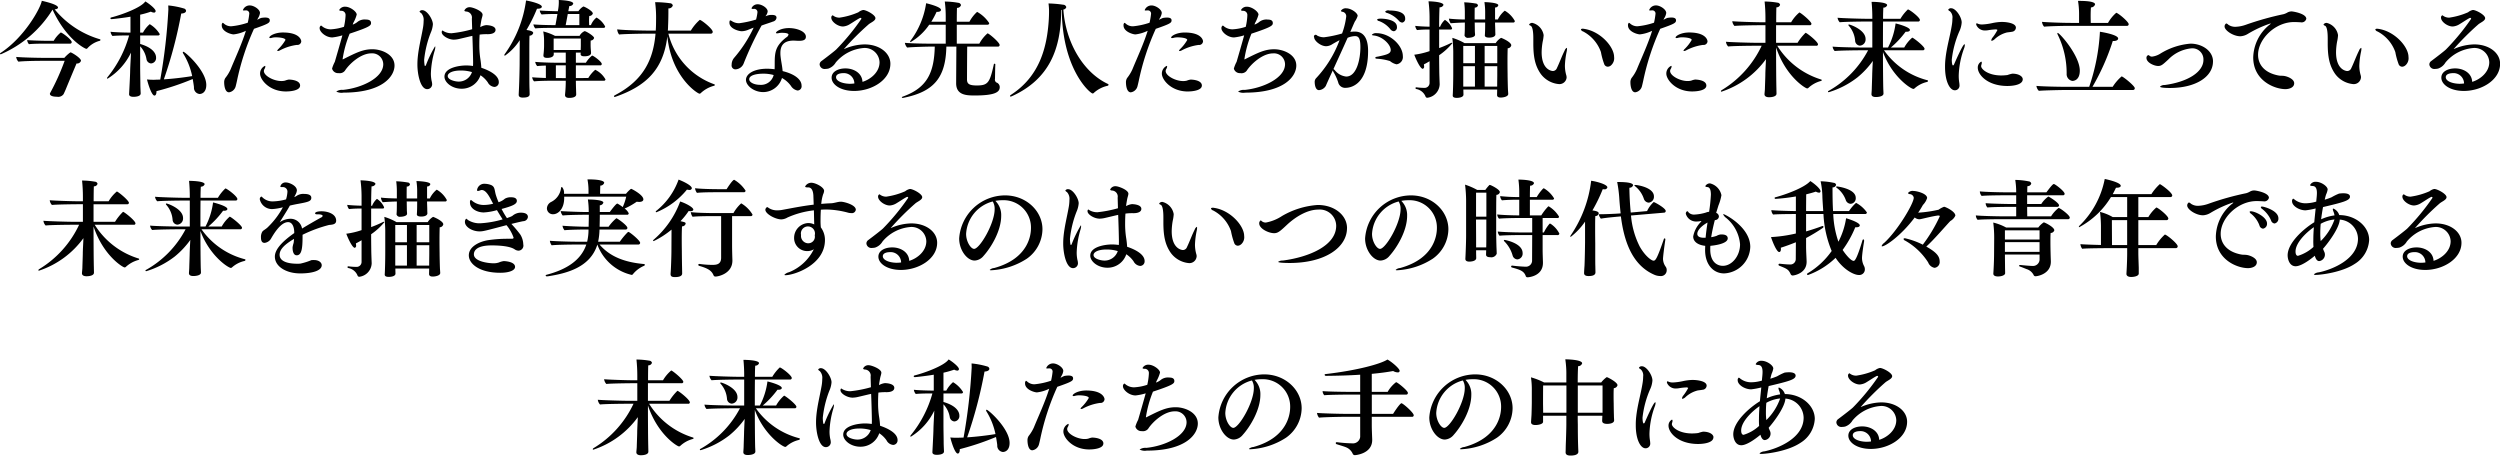 <svg xmlns="http://www.w3.org/2000/svg" width="474.876" height="86.531" viewBox="0 0 474.876 86.531">
  <defs>
    <style>
      .cls-1 {
        fill-rule: evenodd;
      }
    </style>
  </defs>
  <path id="_04.svg" data-name="04.svg" class="cls-1" d="M453.793,989.8c2.66,5.761,6.221,7.441,6.4,7.441a0.261,0.261,0,0,0,.24-0.12,4.738,4.738,0,0,1,2.321-1.4,0.192,0.192,0,0,0,.14-0.18,0.145,0.145,0,0,0-.12-0.12,17.431,17.431,0,0,1-8.582-5.681c0.44-.02.64-0.18,0.64-0.34,0-.62-2.841-1.221-3.081-1.281-0.24,1.421-3.321,6.962-7.8,9.883a0.257,0.257,0,0,0-.14.18c0,0.06.06,0.1,0.16,0.1A21.592,21.592,0,0,0,453.793,989.8Zm3.3,6.461a0.3,0.3,0,0,0,.34-0.3c0-.46-1.82-1.82-2.08-1.82a5.845,5.845,0,0,0-1.34,1.58h-1.121c-1.06,0-3.14-.06-3.92-0.14a1.384,1.384,0,0,0,.34.78c0.92-.1,2.48-0.1,3.06-0.1h4.721Zm-1,3.261a44.561,44.561,0,0,1-2.76,6.12,0.24,0.24,0,0,0-.04.16c0,0.14.12,0.54,1.34,0.54a1.235,1.235,0,0,0,1.26-.5c0.12-.24.32-0.7,0.4-0.88,0.62-1.52,1.46-3.52,2.061-4.94a0.741,0.741,0,0,0,.84-0.52c0-.44-1.32-1.3-1.841-1.54a0.2,0.2,0,0,0-.24,0,6.527,6.527,0,0,0-1.08,1h-3.561c-1.68,0-4.6-.08-5.581-0.18a1.513,1.513,0,0,0,.42.9c1.02-.12,3.161-0.16,4.941-0.16h3.841Zm24.323,3.46c0.1,0.54.18,1.04,0.24,1.54a1.19,1.19,0,0,0,1.06,1.3c0.48,0,1.281-.34,1.281-1.72,0-2.7-4-6.3-4.361-6.3a0.094,0.094,0,0,0-.1.1,0.477,0.477,0,0,0,.08.24,13.2,13.2,0,0,1,1.7,4.28c-1.7.28-3.6,0.5-5.381,0.62a83.626,83.626,0,0,0,3.3-12.5c0.64-.02.92-0.28,0.92-0.52a0.517,0.517,0,0,0-.4-0.44,15.771,15.771,0,0,0-2.981-.58c0,0.24.02,0.5,0.02,0.78a106.768,106.768,0,0,1-1.54,13.3c-0.38.02-.761,0.02-1.121,0.04h-0.24a10.706,10.706,0,0,1-1.16-.06c0.24,0.98.9,3.06,1.42,3.06,0.2,0,.38-0.24.38-0.74v-0.1A49.577,49.577,0,0,0,480.416,1002.98Zm-6.561-8.281a0.275,0.275,0,0,0,.3-0.26,5.51,5.51,0,0,0-1.9-1.881,5.471,5.471,0,0,0-1.28,1.6h-0.54v-3.4a17.056,17.056,0,0,0,2.04-.58,1.276,1.276,0,0,0,.56.18,0.293,0.293,0,0,0,.34-0.28c0-.48-1.42-1.54-1.96-1.841-0.8,1.2-4.561,2.561-6.461,3.041a0.212,0.212,0,0,0-.18.16,0.225,0.225,0,0,0,.26.16c0.16,0,2.32-.24,3.56-0.46v3.021h-0.06c-1,0-3.02-.06-3.72-0.16a1.469,1.469,0,0,0,.36.8c0.68-.08,2.24-0.1,2.96-0.1h0.2a21.631,21.631,0,0,1-4.08,7.9,0.3,0.3,0,0,0-.1.22,0.081,0.081,0,0,0,.081.1,11.864,11.864,0,0,0,4.46-4.96c-0.04,1.02-.14,2.54-0.16,3.5,0,0.22-.02,1.02-0.2,4.36v0.06c0,0.3.28,0.48,0.841,0.48,0.2,0,1.36-.02,1.36-0.64v-0.04c-0.02-.4-0.06-1.26-0.06-1.68,0-.66-0.04-2.36-0.04-3.5v-3.741a4.717,4.717,0,0,1,1.2,2.441,0.97,0.97,0,0,0,.86.82,1.028,1.028,0,0,0,.96-1.14c0-.34-0.14-1.721-3.02-2.561V994.7h3.421Zm27.181,1.14c0-.34-0.4-1.7-3.481-1.7-1.52,0-2.58.64-2.58,0.96,0,0.06.06,0.1,0.18,0.1a0.738,0.738,0,0,0,.26-0.04,2.985,2.985,0,0,1,.86-0.1c0.46,0,1.761.1,1.761,0.5a7.952,7.952,0,0,1-1.321,1.7,0.843,0.843,0,0,0-.24.34c0,0.04.04,0.06,0.1,0.06a0.931,0.931,0,0,0,.4-0.12,9.37,9.37,0,0,1,3.221-1.04A0.734,0.734,0,0,0,501.036,995.839Zm-0.22,8.381c0-1.06-1.86-1.14-2.14-1.14a3.23,3.23,0,0,0-.72.2,2.753,2.753,0,0,1-.721.08c-1.44,0-3.3-1-3.3-1.9a0.829,0.829,0,0,1,.12-0.4,0.957,0.957,0,0,0,.16-0.46c0-.08-0.02-0.12-0.08-0.12a1.606,1.606,0,0,0-.92,1.48c0,1.12,1.72,3.38,4.921,3.38C499.1,1005.34,500.816,1005.14,500.816,1004.22Zm-10.3-10.4c-0.76,2.48-2,5.121-2.9,7.321a7.683,7.683,0,0,1-1,1.64,1.5,1.5,0,0,0-.22.9c0,0.08.02,1.82,0.92,1.82a1.537,1.537,0,0,0,1.241-1.06c0.06-.2.2-0.8,0.26-1.08a47.048,47.048,0,0,1,3.24-9.921c2.781-.961,3-1.141,3-1.621,0-.3-0.22-0.52-0.88-0.52a4.46,4.46,0,0,0-.78.08,4.766,4.766,0,0,0-.721.36,2.6,2.6,0,0,1,.16-0.34,2.443,2.443,0,0,0,.361-0.96c0-.7-1.181-1.44-1.921-1.44a1.362,1.362,0,0,0-1.32.88c0,0.04.04,0.08,0.18,0.08a1.148,1.148,0,0,0,.24-0.02h0.14a0.6,0.6,0,0,1,.64.7,13.086,13.086,0,0,1-.28,1.64,13.891,13.891,0,0,1-3.141.68,2.008,2.008,0,0,1-1.42-.54,0.4,0.4,0,0,0-.22-0.12,0.608,0.608,0,0,0-.16.5c0,1.181,1.78,1.7,2.26,1.7A7.058,7.058,0,0,0,490.514,993.819Zm17.614,8.041a1.259,1.259,0,0,0,1.18-.44c0.82-1.28,3-3.32,5.041-3.32a2.1,2.1,0,0,1,2.261,2.06c0,2.62-4.161,4.54-7.662,4.88a1.871,1.871,0,0,0-1.26.32,2.182,2.182,0,0,0,1.36.2c7.542,0,9.7-3.18,9.7-5.14,0-2.12-2.46-3.1-4.2-3.1-1.76,0-3.02.621-5.521,1.881a0.338,0.338,0,0,1-.1.04,0.033,0.033,0,0,1-.04-0.04,21.068,21.068,0,0,1,1.34-4.841c3.8-1.26,4.061-1.541,4.061-2.021,0-.42-0.28-0.66-0.98-0.66a2.185,2.185,0,0,0-1.68.52,3.362,3.362,0,0,1-.821.44c0.06-.14.08-0.26,0.1-0.3a6.82,6.82,0,0,0,.661-1.6c0-.56-1.241-1.5-2.181-1.5a1.221,1.221,0,0,0-1.14.62c0,0.1.14,0.16,0.38,0.16h0.1a0.787,0.787,0,0,1,.72.88V991a11.853,11.853,0,0,1-.3,2.06,9.721,9.721,0,0,1-2.5.481,2.611,2.611,0,0,1-1.581-.521,0.812,0.812,0,0,0-.28-0.2,0.548,0.548,0,0,0-.26.521c0,0.68,1.16,1.74,2.4,1.74a10.226,10.226,0,0,0,1.92-.4c-0.5,1.82-1.08,3.8-1.44,5.041a6.37,6.37,0,0,0-.52,1.28A1.179,1.179,0,0,0,508.128,1001.86Zm25.369-8.341a22.491,22.491,0,0,1-3.9.76,2.91,2.91,0,0,1-1.54-.4,0.608,0.608,0,0,0-.22-0.12,0.413,0.413,0,0,0-.12.34c0,0.6,1.24,1.4,2.3,1.4a4.8,4.8,0,0,0,1.04-.14c0.8-.18,1.66-0.4,2.48-0.58,0.08,1.94.14,4.461,0.14,4.981,0,0.24,0,.5-0.02.74a8.8,8.8,0,0,0-1.3-.1c-1.24,0-4.121.4-4.121,2.12,0,1.12,1.44,2.3,3.261,2.3a3.729,3.729,0,0,0,3.581-2.56,5.15,5.15,0,0,1,1.38,1.34,1.576,1.576,0,0,0,1.26.88,0.866,0.866,0,0,0,.84-0.92c0-1.62-2.8-2.54-3.32-2.72a16.7,16.7,0,0,0-.2-1.78,17.4,17.4,0,0,1-.18-2.661q0-.93.06-1.86a9.35,9.35,0,0,1,1.52-.08c0.92,0,1.5-.28,1.5-0.82,0-.881-1.72-0.9-1.78-0.9a2.951,2.951,0,0,0-1.12.381c0.04-.421.12-0.821,0.18-1.181,0.1-.56.26-0.9,0.26-1.18,0-.72-1.881-1.42-2.4-1.42a1.071,1.071,0,0,0-1.06.62c0,0.12.14,0.18,0.36,0.2a1.145,1.145,0,0,1,1.06,1.36Zm-8.8,6.881a0.07,0.07,0,0,1-.08.06h-0.04a0.151,0.151,0,0,1-.08.02,0.073,0.073,0,0,1-.02-0.06,6.672,6.672,0,0,1-.1-1.1,19.48,19.48,0,0,1,1.261-5.161,4.8,4.8,0,0,0,.4-1.581c0-.9-1.081-2.68-2.021-2.68a0.564,0.564,0,0,0-.52.26,0.671,0.671,0,0,0,.3.28,1.865,1.865,0,0,1,.48,1.5,8.27,8.27,0,0,1-.16,1.521c-0.3,1.7-.78,3.54-0.96,5.461-0.04.42-.06,0.88-0.06,1.34,0,1.78.56,4.64,1.86,4.64a0.931,0.931,0,0,0,.941-0.9,2.515,2.515,0,0,0-.1-0.66,6.9,6.9,0,0,1-.14-1.44,16.981,16.981,0,0,1,.72-4.321,2.725,2.725,0,0,0,.12-0.66c0-.1-0.02-0.14-0.06-0.14A22.841,22.841,0,0,0,524.7,1000.4Zm8.762,1.26a2.629,2.629,0,0,1-2.64,1.8c-0.36,0-1.961-.26-1.961-1.06,0-.5.76-1.04,2.481-1.04A7.34,7.34,0,0,1,533.457,1001.66Zm24.979-8.4a0.273,0.273,0,0,0,.321-0.261,4.2,4.2,0,0,0-1.641-1.7,3.463,3.463,0,0,0-1.06,1.44h-0.34c0-.2-0.02-0.5-0.02-0.84,0-.32.02-0.66,0.04-0.9a0.7,0.7,0,0,0,.68-0.46c0-.5-1.6-1.34-1.8-1.34a2.89,2.89,0,0,0-.941.9h-1.92c0.1-.52.18-0.9,0.2-1a0.675,0.675,0,0,0,.74-0.44c0-.441-1.2-0.621-2.76-0.7a2.817,2.817,0,0,1,.02.42,8.413,8.413,0,0,1-.1,1.241c-0.02.08-.04,0.26-0.08,0.48h-0.06c-0.28,0-2.681-.06-3.381-0.14a1.352,1.352,0,0,0,.36.76c0.66-.08,2.1-0.1,2.721-0.1h0.28c-0.12.72-.28,1.62-0.38,2.12-1.541,0-3.421-.06-4.181-0.14a1.354,1.354,0,0,0,.36.761c0.9-.1,2.58-0.1,3.46-0.1h9.482Zm0.06,10.041a0.272,0.272,0,0,0,.321-0.26,4.479,4.479,0,0,0-1.941-1.82,6.291,6.291,0,0,0-1.32,1.56l-2.361.02v-2.42h4.6a0.272,0.272,0,0,0,.32-0.26c0-.44-1.6-1.6-1.84-1.6a5.376,5.376,0,0,0-1.18,1.36h-1.9v-1.92h0.921c0,0.1-.02.16-0.02,0.24v0.04c0,0.28.22,0.42,0.74,0.42,0.32,0,1.24-.06,1.24-0.62v-0.06c0-.08-0.02-0.381-0.04-0.561-0.02-.22-0.04-0.64-0.04-0.8v-0.34c0-.2,0-0.44.02-0.62a0.669,0.669,0,0,0,.64-0.48c0-.38-1.54-1.3-1.8-1.3a2.03,2.03,0,0,0-.96.9h-4.661a9.764,9.764,0,0,0-2.241-.84,9.574,9.574,0,0,1,.16,1.76v1.06a15.279,15.279,0,0,1-.12,1.661v0.1c0,0.32.26,0.44,0.72,0.44,0.22,0,1.24-.02,1.24-0.7v-0.3h2.281v1.92h-1.6c-1.5,0-3.4-.08-4.2-0.16a1.5,1.5,0,0,0,.38.8c0.46-.06,1.04-0.08,1.64-0.1v2.36c-1.08-.04-2.08-0.08-2.6-0.14a1.409,1.409,0,0,0,.36.78c0.94-.1,2.64-0.12,3.54-0.12h2.481a25.838,25.838,0,0,1-.14,2.66v0.06c0,0.32.24,0.54,0.78,0.54,1.32,0,1.34-.54,1.34-0.64v-0.04c0-.22-0.02-0.58-0.02-0.76-0.02-.56-0.04-1.32-0.04-1.82h5.3Zm-16.163,2.62v0.04c0,0.32.2,0.52,0.7,0.54,0.54,0,1.38-.02,1.38-0.64,0-.22-0.02-0.78-0.02-0.96-0.02-.28-0.04-0.98-0.04-4.62v-2.3c0-1.241,0-2.621.04-3.241a0.706,0.706,0,0,0,.7-0.5c0-.36-0.721-0.5-1.281-0.58a29,29,0,0,0,2-4.041h0.18c0.44,0,.74-0.16.74-0.38,0-.52-2.14-1.041-3-1.181a22.629,22.629,0,0,1-4.061,10.2,0.319,0.319,0,0,0-.06.16,0.106,0.106,0,0,0,.12.12,10.6,10.6,0,0,0,2.8-2.941v0.38l-0.02,4.3c0,0.52-.06,3.2-0.12,4.44Zm11.523-13.182h-2.6c0.1-.48.26-1.36,0.4-2.12h2.2v2.12Zm0.28,3.881c0,0.26-.02.6-0.02,0.84h-5.142v-2.18h5.162v1.34Zm-2.861,6.181H549.4v-2.42h1.88v2.42Zm27.535-8.441a0.349,0.349,0,0,0,.381-0.34c0-.58-2.161-2.281-2.461-2.281a8.856,8.856,0,0,0-1.7,2.041h-4.361c0.02-.3.04-0.6,0.04-0.9,0.04-.8.06-1.9,0.06-2.78v-0.54a0.8,0.8,0,0,0,.84-0.56,0.552,0.552,0,0,0-.54-0.42,21.724,21.724,0,0,0-2.681-.2h-0.14a22.443,22.443,0,0,1,.18,3.361c0,0.1,0,1.28-.06,2.041h-0.78c-1.2,0-5.181-.06-6.541-0.24a1.823,1.823,0,0,0,.36.98c0.82-.1,4.1-0.16,5.1-0.16h1.82c-0.42,4.761-2.14,8.781-7.7,11.681a0.312,0.312,0,0,0-.2.24,0.1,0.1,0,0,0,.121.08,0.594,0.594,0,0,0,.24-0.04c5.681-2,9.042-5.1,9.782-11.461,0.8,7.821,5.781,10.9,6.1,10.9a0.331,0.331,0,0,0,.24-0.1,5.8,5.8,0,0,1,2.521-1.4,0.188,0.188,0,0,0,.16-0.16,0.164,0.164,0,0,0-.14-0.14,13.727,13.727,0,0,1-8.682-9.6h8.041Zm10.475-3.421a1.482,1.482,0,0,0,.34-0.8c0-.68-1.141-1.36-1.861-1.36a1.242,1.242,0,0,0-1.2.74c0,0.08.06,0.14,0.2,0.14h0.2a0.616,0.616,0,0,1,.72.68,8.838,8.838,0,0,1-.26,1.34,19.889,19.889,0,0,1-3.2.7,2.512,2.512,0,0,1-1.36-.38,0.983,0.983,0,0,0-.34-0.16c-0.14,0-.16.28-0.16,0.44,0,1.2,1.921,1.621,2.341,1.621a3.445,3.445,0,0,0,1.28-.3c0.36-.14.64-0.26,0.98-0.38a24.823,24.823,0,0,1-3.7,5.721,2.019,2.019,0,0,0-.48,1.34,0.729,0.729,0,0,0,.72.86,1.76,1.76,0,0,0,1.581-1.16,61.1,61.1,0,0,1,3.38-7.162c0.861-.32,1.621-0.54,2.181-0.76a0.83,0.83,0,0,0,.66-0.72c0-.3-0.16-0.54-0.9-0.54a2.616,2.616,0,0,0-1.18.26Zm3.18,10.522c-0.06-.9-0.3-1.88-0.4-2.9a4.874,4.874,0,0,1-.02-0.54c0-1.021.32-2.341,2.481-2.341,0.28,0,.68.04,1.08,0.04,0.9,0,1.28-.24,1.28-0.78,0-1-1.7-1.64-3.22-1.64-1.541,0-2.461.66-2.461,0.9,0,0.06.06,0.1,0.2,0.1a0.994,0.994,0,0,0,.32-0.04,2.66,2.66,0,0,1,.64-0.06c1.18,0,1.22.28,1.22,0.34a0.837,0.837,0,0,1-.44.54c-2.02,1.6-2.18,2.741-2.18,4.921,0,0.38,0,.76-0.02,1.12a11.038,11.038,0,0,0-1.42-.1c-2.521,0-4.021.98-4.021,2.12,0,1.06,1.46,2.32,3.3,2.32a3.76,3.76,0,0,0,3.541-2.68,5.15,5.15,0,0,1,1.7,1.5,1.883,1.883,0,0,0,1.26.88,0.8,0.8,0,0,0,.76-0.94c0-1.1-1.2-2.14-3.481-2.72Zm-1.7.76a2.468,2.468,0,0,1-2.561,1.86c-1.16,0-2.08-.48-2.08-1.06,0-.82,1.52-1.06,2.64-1.06A7.216,7.216,0,0,1,590.765,1002.22Zm16.87,1.3c-0.06-1.64-1.6-2.56-3.241-2.56-1.32,0-2.62.58-2.62,1.76,0,1.26,1.6,2.52,4.281,2.52,3.38,0,6.881-2.1,6.881-5.16,0-2.08-2.1-3.681-4.9-3.681a9.974,9.974,0,0,0-3.741.82,0.52,0.52,0,0,1-.14.06c-0.02,0-.02,0-0.02-0.02a50.594,50.594,0,0,1,4.641-4.641c0.4-.36,1.32-0.68,1.32-1.2,0-.64-1.78-1.56-2.32-1.56a2.077,2.077,0,0,0-.92.44,13.747,13.747,0,0,1-3.581,1.02,1.9,1.9,0,0,1-1.24-.42,0.1,0.1,0,0,0-.08-0.02,0.444,0.444,0,0,0-.24.46c0,0.74,1.22,1.66,2.22,1.66a2.8,2.8,0,0,0,1.36-.48c0.46-.26,1.4-0.92,1.881-1.14a0.12,0.12,0,0,1,.08-0.02,0.193,0.193,0,0,1,.18.18,42.856,42.856,0,0,1-4.781,5.821c-0.26.26-1.621,1.321-2.8,2.2a0.816,0.816,0,0,0-.36.62,0.939,0.939,0,0,0,1.08.88,2.974,2.974,0,0,0,.56-0.06,2.576,2.576,0,0,0,1.421-1.16,7.716,7.716,0,0,1,5.381-2.761,2.808,2.808,0,0,1,2.941,2.721C610.876,1001.7,609.155,1003.06,607.635,1003.52Zm-1.54.3a6.608,6.608,0,0,1-.9.06c-1.5-.04-2.58-0.56-2.58-1.24,0-.74,1.12-0.78,1.32-0.78A1.989,1.989,0,0,1,606.1,1003.82Zm26.777-3.56a0.17,0.17,0,0,0-.14-0.2,0.2,0.2,0,0,0-.16.2c-0.76,3.42-1.1,3.94-3.22,3.94-1.4,0-1.861-.28-1.861-1.14,0-.16.02-5.4,0.04-6.241h5.8a0.313,0.313,0,0,0,.36-0.3c0-.5-2.04-2.22-2.3-2.22a6.96,6.96,0,0,0-1.56,1.96h-4.281v-3.6h5.821a0.306,0.306,0,0,0,.34-0.3,6.549,6.549,0,0,0-2.3-2.14,6.886,6.886,0,0,0-1.461,1.88h-2.4c0-1.22.02-2.32,0.04-2.64a0.743,0.743,0,0,0,.76-0.52,0.559,0.559,0,0,0-.52-0.44,14.769,14.769,0,0,0-2.561-.241,21.511,21.511,0,0,1,.18,2.861v0.98h-2.74a16.49,16.49,0,0,0,1-1.88h0.14c0.46,0,.7-0.16.7-0.38,0-.56-2.3-1.14-2.821-1.26a15.7,15.7,0,0,1-2.94,7.081,0.373,0.373,0,0,0-.1.2,0.094,0.094,0,0,0,.1.1,10.933,10.933,0,0,0,3.521-3.3h3.14v3.6h-2.54c-1.541,0-4.021-.04-5.221-0.16a1.736,1.736,0,0,0,.44.9c0.78-.1,3.661-0.18,4.321-0.18h0.92c-0.12,4.821-1.36,7.8-6.041,9.481a0.3,0.3,0,0,0-.22.18c0,0.04.06,0.08,0.18,0.08a0.5,0.5,0,0,0,.16-0.02c5.9-1.18,8-3.98,8.121-9.721h1.9c0,0.86-.04,6.6-0.04,6.921v0.04c0,2.3,2.02,2.32,3.56,2.32,3.921,0,4.721-.68,4.721-1.6a0.935,0.935,0,0,0-.66-0.88,0.678,0.678,0,0,1-.24-0.7v-0.24c0.02-.48.02-1.76,0.06-2.4v-0.02Zm12.621-10.4c0.1,11.382,5.421,15.862,5.861,15.862a0.342,0.342,0,0,0,.26-0.14,5.682,5.682,0,0,1,2.581-1.32,0.229,0.229,0,0,0,.18-0.18,0.186,0.186,0,0,0-.14-0.18c-4.641-2.18-8-7.841-8.442-14.122a0.653,0.653,0,0,0,.56-0.46,0.621,0.621,0,0,0-.6-0.46,23.251,23.251,0,0,0-2.781-.24,11.383,11.383,0,0,1,.1,1.72c0,0.44-.02.88-0.04,1.26-0.32,5.321-1.72,10.842-7.2,14.382a0.357,0.357,0,0,0-.18.24,0.1,0.1,0,0,0,.12.08,0.691,0.691,0,0,0,.24-0.06c7.181-3.26,9.362-9.081,9.362-16.362C645.413,989.878,645.453,989.858,645.493,989.858Zm26.833,5.981c0-.34-0.4-1.7-3.481-1.7-1.52,0-2.58.64-2.58,0.96,0,0.06.06,0.1,0.18,0.1a0.738,0.738,0,0,0,.26-0.04,2.985,2.985,0,0,1,.86-0.1c0.46,0,1.761.1,1.761,0.5a7.952,7.952,0,0,1-1.321,1.7,0.843,0.843,0,0,0-.24.34c0,0.04.04,0.06,0.1,0.06a0.931,0.931,0,0,0,.4-0.12,9.37,9.37,0,0,1,3.221-1.04A0.734,0.734,0,0,0,672.326,995.839Zm-0.22,8.381c0-1.06-1.86-1.14-2.14-1.14a3.23,3.23,0,0,0-.72.2,2.753,2.753,0,0,1-.721.08c-1.44,0-3.3-1-3.3-1.9a0.829,0.829,0,0,1,.12-0.4,0.957,0.957,0,0,0,.16-0.46c0-.08-0.02-0.12-0.08-0.12a1.606,1.606,0,0,0-.92,1.48c0,1.12,1.72,3.38,4.921,3.38C670.386,1005.34,672.106,1005.14,672.106,1004.22Zm-10.3-10.4c-0.76,2.48-2,5.121-2.9,7.321a7.683,7.683,0,0,1-1,1.64,1.5,1.5,0,0,0-.22.9c0,0.08.02,1.82,0.92,1.82a1.537,1.537,0,0,0,1.241-1.06c0.06-.2.2-0.8,0.26-1.08a47.048,47.048,0,0,1,3.24-9.921c2.781-.961,3-1.141,3-1.621,0-.3-0.22-0.52-0.88-0.52a4.46,4.46,0,0,0-.78.08,4.766,4.766,0,0,0-.721.36,2.6,2.6,0,0,1,.16-0.34,2.443,2.443,0,0,0,.361-0.96c0-.7-1.181-1.44-1.921-1.44a1.362,1.362,0,0,0-1.32.88c0,0.04.04,0.08,0.18,0.08a1.148,1.148,0,0,0,.24-0.02h0.14a0.6,0.6,0,0,1,.64.7,13.086,13.086,0,0,1-.28,1.64,13.891,13.891,0,0,1-3.141.68,2.008,2.008,0,0,1-1.42-.54,0.4,0.4,0,0,0-.22-0.12,0.608,0.608,0,0,0-.16.5c0,1.181,1.78,1.7,2.26,1.7A7.058,7.058,0,0,0,661.8,993.819Zm17.614,8.041a1.259,1.259,0,0,0,1.18-.44c0.82-1.28,3-3.32,5.041-3.32a2.1,2.1,0,0,1,2.261,2.06c0,2.62-4.161,4.54-7.662,4.88a1.871,1.871,0,0,0-1.26.32,2.182,2.182,0,0,0,1.36.2c7.542,0,9.7-3.18,9.7-5.14,0-2.12-2.46-3.1-4.2-3.1-1.76,0-3.02.621-5.521,1.881a0.338,0.338,0,0,1-.1.04,0.033,0.033,0,0,1-.04-0.04,21.068,21.068,0,0,1,1.34-4.841c3.8-1.26,4.061-1.541,4.061-2.021,0-.42-0.28-0.66-0.98-0.66a2.185,2.185,0,0,0-1.68.52,3.362,3.362,0,0,1-.821.44c0.06-.14.08-0.26,0.1-0.3a6.82,6.82,0,0,0,.661-1.6c0-.56-1.241-1.5-2.181-1.5a1.221,1.221,0,0,0-1.14.62c0,0.1.14,0.16,0.38,0.16h0.1a0.787,0.787,0,0,1,.72.88V991a11.853,11.853,0,0,1-.3,2.06,9.721,9.721,0,0,1-2.5.481,2.611,2.611,0,0,1-1.581-.521,0.812,0.812,0,0,0-.28-0.2,0.548,0.548,0,0,0-.26.521c0,0.68,1.16,1.74,2.4,1.74a10.226,10.226,0,0,0,1.92-.4c-0.5,1.82-1.08,3.8-1.44,5.041a6.37,6.37,0,0,0-.52,1.28A1.179,1.179,0,0,0,679.418,1001.86Zm30.718-9.6a0.7,0.7,0,0,0,.581-0.8c0-1.46-2.381-1.5-3-1.5a0.814,0.814,0,0,0-.8.2,0.448,0.448,0,0,0,.36.26,5.1,5.1,0,0,1,2.22,1.46A0.963,0.963,0,0,0,710.136,992.258Zm-1.58,1.641a0.724,0.724,0,0,0,.6-0.82c0-1.521-2.82-1.581-3-1.581-0.2,0-.761,0-0.761.22a0.444,0.444,0,0,0,.361.24,4.966,4.966,0,0,1,2.14,1.541A0.924,0.924,0,0,0,708.556,993.9Zm0.5,6.281a1.392,1.392,0,0,0,1.22-1.56c0-2-2.4-4.361-5.021-4.361a1.048,1.048,0,0,0-.86.3c0,0.06.1,0.12,0.36,0.14,1.681,0.18,3.221,1.74,3.221,2.76,0,0.721-.8.9-2.481,1.261a0.616,0.616,0,0,0-.5.24,0.582,0.582,0,0,0,.46.16,10.233,10.233,0,0,1,2.381.44A2.946,2.946,0,0,0,709.056,1000.18Zm-12.082,1.16a1.952,1.952,0,0,0,.14.32,9.158,9.158,0,0,1,.88,1.94,1.346,1.346,0,0,0,1.46,1.04c0.52,0,4.221-.22,4.221-7,0-1.6-.38-3.68-2.52-3.68a6.922,6.922,0,0,0-.861.06c0.3-.68.6-1.4,0.861-1.961a3.847,3.847,0,0,0,.54-1.08c0-.56-1.241-1.44-2.181-1.44a1.048,1.048,0,0,0-1,.48c0,0.08.1,0.16,0.38,0.2a0.842,0.842,0,0,1,.62.94,14.053,14.053,0,0,1-.78,3.161,21.185,21.185,0,0,1-3.421.72,2.673,2.673,0,0,1-1.34-.34,0.325,0.325,0,0,0-.54.36c0,0.64,1.24,1.68,2.28,1.68a2.3,2.3,0,0,0,1.221-.42c0.18-.1.82-0.48,1.32-0.72a21.351,21.351,0,0,1-4.461,7.221,1.02,1.02,0,0,0-.26.72c0,0.26.06,1.54,0.82,1.54a1.658,1.658,0,0,0,1.3-.82C695.713,1004.12,696.233,1002.96,696.974,1001.34Zm2.82-6.2a3.9,3.9,0,0,1,1.4-.32c0.64,0,1.02.34,1.02,2.1,0,2.221-.68,5.581-2.7,5.581a3.2,3.2,0,0,1-2.14-1.18,1.276,1.276,0,0,0-.28-0.24C698.014,999.06,698.894,997.179,699.794,995.139Zm31.45-2.9a0.273,0.273,0,0,0,.3-0.3,5.015,5.015,0,0,0-1.821-1.9,0.338,0.338,0,0,0-.1-0.04,4.888,4.888,0,0,0-1.3,1.66H727.8v-2.28a0.586,0.586,0,0,0,.62-0.42c0-.54-2.581-0.6-2.641-0.6a13.134,13.134,0,0,1,.14,2.081v1.22h-2c0-.7,0-1.72.02-2.26a0.586,0.586,0,0,0,.62-0.42,0.491,0.491,0,0,0-.48-0.36,16.186,16.186,0,0,0-2.14-.22,15.169,15.169,0,0,1,.12,2.04v1.22a30.249,30.249,0,0,1-3.021-.16,1.7,1.7,0,0,0,.34.88c0.82-.08,1.88-0.12,2.681-0.14v0.14c0,0.921,0,1.681-.06,2.281v0.04a0.65,0.65,0,0,0,.76.44c0.36,0,1.24-.12,1.24-0.58,0-.2-0.04-0.52-0.04-0.7,0-.28-0.02-1.121-0.02-1.5l-0.02-.12h2v0.14c0,0.44,0,1.621-.06,2.281v0.02c0,0.32.38,0.42,0.821,0.42,1.14,0,1.18-.54,1.18-0.56v-0.02c0-.12-0.02-0.48-0.02-0.7,0-.36-0.04-1.2-0.04-1.481v-0.1h3.44ZM730.3,1005.8c0-.16-0.06-0.78-0.06-1.02-0.02-.46-0.06-2.16-0.06-2.74,0,0-.02-1.28-0.02-2.56,0-.96.02-1.921,0.04-2.341a0.708,0.708,0,0,0,.68-0.56c0-.64-1.86-1.42-1.94-1.42a3.046,3.046,0,0,0-1.02,1H722a10.868,10.868,0,0,0-2.321-1,22.406,22.406,0,0,1,.18,2.6v4.12c0,1.72-.06,3.74-0.1,4.2v0.04c0,0.3.26,0.44,0.76,0.44,0.54,0,1.28-.14,1.28-0.62,0-.14-0.02-0.66-0.02-0.96H728.2c0,0.32-.02.92-0.02,1v0.04c0,0.3.22,0.48,0.7,0.48,0.44,0,1.42-.16,1.42-0.68v-0.02Zm-14.943-2.12a0.942,0.942,0,0,1-1.02.98,11.887,11.887,0,0,1-1.44-.1h-0.04a0.15,0.15,0,0,0-.18.14,0.231,0.231,0,0,0,.16.18,2.345,2.345,0,0,1,1.74,1.38,0.361,0.361,0,0,0,.34.28,2.669,2.669,0,0,0,2.361-2.54v-0.04c-0.02-.64-0.08-1.96-0.08-2.84,0,0-.02-1.12-0.02-2.66a12,12,0,0,0,2.5-2.281c0-.06-0.02-0.08-0.1-0.08a0.269,0.269,0,0,0-.16.04,21.413,21.413,0,0,1-2.24.96v-3.52h2.2a0.236,0.236,0,0,0,.26-0.24,3.539,3.539,0,0,0-1.36-1.6,3.383,3.383,0,0,0-.92,1.32h-0.18c0-1.68.04-3.14,0.08-3.7a0.752,0.752,0,0,0,.74-0.44c0-.6-2.4-0.7-2.841-0.7a24.016,24.016,0,0,1,.2,2.941v1.88c-0.94-.02-2.16-0.08-2.72-0.16a1.529,1.529,0,0,0,.34.8,19.074,19.074,0,0,1,2.16-.1h0.22v4.1a14.52,14.52,0,0,1-2.9.681c0.141,0.42,1.081,2.68,1.621,2.68a0.41,0.41,0,0,0,.24-0.48,2.2,2.2,0,0,0-.04-0.36q0.54-.27,1.08-0.6v4.08Zm12.863-3.7h-2.4V996.7h2.4v3.281Zm0,2.2c0,0.34-.02,1.54-0.02,2.24h-2.381v-3.88h2.4v1.64Zm-4.241-2.2h-2.221V996.7h2.221v3.281Zm0,4.44h-2.221v-3.88h2.221v3.88Zm25.851-4.04a1.8,1.8,0,0,0,.58-1.6c0-1.921-2.58-4.841-5.641-5.321a2.31,2.31,0,0,0-.32-0.04c-0.22,0-.34.08-0.34,0.16a0.591,0.591,0,0,0,.4.36,7.042,7.042,0,0,1,3.4,3.921,13.3,13.3,0,0,0,.66,2.38,0.754,0.754,0,0,0,.64.4A0.984,0.984,0,0,0,749.834,1000.38Zm-8.442,2.3a1.523,1.523,0,0,0-.06-0.42,6.586,6.586,0,0,1-.26-1.84,15.328,15.328,0,0,1,.34-2.681,2.973,2.973,0,0,0,.06-0.5q0-.18-0.06-0.18a0.987,0.987,0,0,0-.4.54c-0.48.921-.98,2.321-1.46,3.3a0.84,0.84,0,0,1-.76.56c-0.18,0-2.141-.18-2.141-3.58a12.312,12.312,0,0,1,.2-2,7.078,7.078,0,0,0,.18-1.24,2.857,2.857,0,0,0-2.14-2.321,0.685,0.685,0,0,0-.62.3,0.328,0.328,0,0,0,.26.22c0.4,0.16.54,1.161,0.54,2.421v0.96c0,2.581.34,4.261,1.42,5.8a4.8,4.8,0,0,0,3.4,1.92A1.367,1.367,0,0,0,741.392,1002.68Zm26.764-6.841c0-.34-0.4-1.7-3.481-1.7-1.52,0-2.58.64-2.58,0.96,0,0.06.06,0.1,0.18,0.1a0.738,0.738,0,0,0,.26-0.04,2.985,2.985,0,0,1,.86-0.1c0.46,0,1.761.1,1.761,0.5a7.952,7.952,0,0,1-1.321,1.7,0.843,0.843,0,0,0-.24.34c0,0.04.04,0.06,0.1,0.06a0.931,0.931,0,0,0,.4-0.12,9.37,9.37,0,0,1,3.221-1.04A0.734,0.734,0,0,0,768.156,995.839Zm-0.22,8.381c0-1.06-1.86-1.14-2.14-1.14a3.23,3.23,0,0,0-.72.2,2.748,2.748,0,0,1-.721.08c-1.44,0-3.3-1-3.3-1.9a0.829,0.829,0,0,1,.12-0.4,0.957,0.957,0,0,0,.16-0.46c0-.08-0.02-0.12-0.08-0.12a1.606,1.606,0,0,0-.92,1.48c0,1.12,1.72,3.38,4.921,3.38C766.216,1005.34,767.936,1005.14,767.936,1004.22Zm-10.3-10.4c-0.76,2.48-2,5.121-2.9,7.321a7.683,7.683,0,0,1-1,1.64,1.5,1.5,0,0,0-.22.9c0,0.08.02,1.82,0.92,1.82a1.535,1.535,0,0,0,1.241-1.06c0.06-.2.2-0.8,0.26-1.08a47.048,47.048,0,0,1,3.24-9.921c2.781-.961,3-1.141,3-1.621,0-.3-0.22-0.52-0.88-0.52a4.46,4.46,0,0,0-.78.08,4.766,4.766,0,0,0-.721.36,2.6,2.6,0,0,1,.16-0.34,2.443,2.443,0,0,0,.361-0.96c0-.7-1.181-1.44-1.921-1.44a1.362,1.362,0,0,0-1.32.88c0,0.04.04,0.08,0.18,0.08a1.148,1.148,0,0,0,.24-0.02h0.14a0.6,0.6,0,0,1,.64.7,13.086,13.086,0,0,1-.28,1.64,13.881,13.881,0,0,1-3.141.68,2.008,2.008,0,0,1-1.42-.54,0.4,0.4,0,0,0-.22-0.12,0.608,0.608,0,0,0-.16.5c0,1.181,1.78,1.7,2.26,1.7A7.058,7.058,0,0,0,757.634,993.819Zm31.188,2.84a0.272,0.272,0,0,0,.32-0.26c0-.52-2.14-2.2-2.36-2.2a9.769,9.769,0,0,0-1.52,1.9h-4.081v-3.341h6.381a0.29,0.29,0,0,0,.34-0.26c0-.46-2.08-2.16-2.3-2.16a7.153,7.153,0,0,0-1.561,1.86H781.2c0-1.42.02-2.5,0.04-2.84a0.674,0.674,0,0,0,.7-0.48,0.517,0.517,0,0,0-.48-0.4,14.884,14.884,0,0,0-2.461-.221,30.1,30.1,0,0,1,.16,3.1v0.84h-0.58c-1.54,0-5-.12-5.721-0.2a1.569,1.569,0,0,0,.42.9c0.78-.1,4.281-0.14,4.921-0.14h0.96V996.1h-1.52c-1.54,0-5.261-.12-5.981-0.2a1.569,1.569,0,0,0,.42.9c0.78-.1,4.061-0.14,5.121-0.14h1.24a19.518,19.518,0,0,1-7.541,8.4,0.344,0.344,0,0,0-.2.24,0.1,0.1,0,0,0,.121.08,17.014,17.014,0,0,0,8.441-6.18c-0.04.98-.12,2.36-0.12,2.9,0,0.44-.06,1.94-0.08,2.68,0,0.26-.06.76-0.08,1.04v0.06c0,0.34.3,0.56,0.86,0.56,0.521,0,1.421-.12,1.421-0.68,0-.26-0.02-0.84-0.02-1.02-0.02-.76-0.04-2.42-0.04-2.8,0,0-.02-2.32-0.02-4.961,1.84,5.541,5.581,7.781,5.881,7.781a0.328,0.328,0,0,0,.28-0.12,5.647,5.647,0,0,1,2.321-1.28,0.247,0.247,0,0,0,.2-0.16,0.194,0.194,0,0,0-.16-0.14,14.987,14.987,0,0,1-8.3-6.4h7.421Zm20.222,0.86a0.3,0.3,0,0,0,.34-0.28c0-.46-2.14-2.12-2.34-2.12a6.738,6.738,0,0,0-1.52,1.88h-2.541a17.5,17.5,0,0,0,2.8-3h0.18c0.42,0,.64-0.14.64-0.34,0-.52-2.181-1.121-2.721-1.241a13.667,13.667,0,0,1-1.44,4.581h-0.96c0-1.68,0-3.5.02-4.941h6.641a0.311,0.311,0,0,0,.36-0.28c0-.52-2-2.02-2.28-2.02a7.991,7.991,0,0,0-1.421,1.78h-3.3c0-1.12.04-1.92,0.06-2.12a0.719,0.719,0,0,0,.72-0.46c0-.621-2.7-0.641-2.961-0.641a29.971,29.971,0,0,1,.14,3.121v0.1h-0.8c-1.56,0-5.061-.12-5.8-0.2a1.461,1.461,0,0,0,.42.86c0.78-.1,4.221-0.14,4.881-0.14h1.3V997h-1.62c-1.56,0-5.181-.08-5.921-0.18a1.382,1.382,0,0,0,.4.84c0.78-.1,4.361-0.14,5.021-0.14h1.32a18.973,18.973,0,0,1-7.481,7.7,0.182,0.182,0,0,0-.14.16c0,0.06.06,0.1,0.16,0.1a16.8,16.8,0,0,0,5.421-2.8,16.213,16.213,0,0,0,2.94-3.14c-0.06.82-.1,1.94-0.12,2.44,0,0.44-.06,2.02-0.08,2.76,0,0.26-.04.78-0.06,1.06v0.06c0,0.34.26,0.54,0.84,0.54,0.06,0,1.441,0,1.441-.66,0-.26-0.04-0.84-0.04-1.02-0.02-.76-0.04-2.42-0.04-2.8,0,0-.02-1.82-0.02-4.08,1.74,4.72,5.3,7.02,5.781,7.02a0.346,0.346,0,0,0,.24-0.12,5.321,5.321,0,0,1,2.341-1.2,0.253,0.253,0,0,0,.2-0.2,0.171,0.171,0,0,0-.16-0.14,14.463,14.463,0,0,1-8.2-5.681h7.361Zm-11.962-.88a1.165,1.165,0,0,0,1.1-1.26c0-1.76-2.961-2.761-3.141-2.761a0.1,0.1,0,0,0-.12.1,0.27,0.27,0,0,0,.1.18,4.873,4.873,0,0,1,1.181,2.881A0.974,0.974,0,0,0,797.082,996.639ZM825.994,994a0.818,0.818,0,0,0,.74-0.78c0-.9-1.92-1.081-2.561-1.081h-0.28a9.946,9.946,0,0,0-1.66.22,11.037,11.037,0,0,1-1.92.26,1.982,1.982,0,0,1-.741-0.12,0.788,0.788,0,0,0-.28-0.1c-0.1,0-.1.12-0.1,0.26a1.761,1.761,0,0,0,1.741,1.1,3.38,3.38,0,0,0,.6-0.06,10.4,10.4,0,0,1,1.28-.14,0.531,0.531,0,0,1,.42.1,9.676,9.676,0,0,1-.88,1.38,1.173,1.173,0,0,0-.3.58,0.094,0.094,0,0,0,.1.1,1.171,1.171,0,0,0,.56-0.32,5.3,5.3,0,0,1,2.3-1.26C825.234,994.1,825.714,994.059,825.994,994Zm2.04,9.021c0-.52-0.72-1.06-1.98-1.06a6.177,6.177,0,0,0-.92.26,9.277,9.277,0,0,1-1.3.08c-2.42-.04-3.7-1.2-3.7-1.76a0.829,0.829,0,0,1,.06-0.32,1.1,1.1,0,0,0,.06-0.32c0-.14-0.04-0.22-0.12-0.22a1.267,1.267,0,0,0-.641,1.16c0,1.3,1.821,3.46,5.642,3.46C825.374,1004.3,828.034,1004.3,828.034,1003.02Zm-12.9,2.1a0.89,0.89,0,0,0,.881-1.02,2.984,2.984,0,0,0-.04-0.42,8.1,8.1,0,0,1-.1-1.4,16.166,16.166,0,0,1,1.02-5.141,2.079,2.079,0,0,0,.14-0.62c0-.08-0.02-0.14-0.06-0.14-0.18,0-.68.84-1.981,3.8a0.312,0.312,0,0,1-.2.22c-0.24,0-.24-1.06-0.24-1.1a18.463,18.463,0,0,1,1.421-5.341,4.7,4.7,0,0,0,.46-1.721c0-1.02-1.12-2.7-1.981-2.7a0.571,0.571,0,0,0-.58.28,0.565,0.565,0,0,0,.32.28,1.584,1.584,0,0,1,.48,1.4,7.585,7.585,0,0,1-.12,1.3c-0.32,2.021-.96,4.1-1.2,6.342a13.014,13.014,0,0,0-.08,1.54C813.271,1003.5,814.211,1005.12,815.131,1005.12Zm32.7-12.242a0.3,0.3,0,0,0,.32-0.32c0-.4-1.6-1.8-2.24-2.12a0.284,0.284,0,0,0-.12-0.04,6.99,6.99,0,0,0-1.561,1.92h-3.28c0-.3-0.02-0.78-0.02-1.3,0-.62.02-1.28,0.06-1.64a0.829,0.829,0,0,0,.78-0.58c0-.18-0.16-0.661-3.021-0.661h-0.22a15.6,15.6,0,0,1,.2,2.461v1.72h-1.56c-1.74,0-4.7-.12-5.481-0.2a1.675,1.675,0,0,0,.4.92c0.94-.1,3.681-0.16,4.561-0.16h11.182Zm1.14,12.182a0.324,0.324,0,0,0,.341-0.34c0-.44-2.241-2.24-2.5-2.24a8.823,8.823,0,0,0-1.7,1.98h-3.841a43.778,43.778,0,0,0,3.861-8.7h0.14c0.58,0,.88-0.22.88-0.48,0-.74-3.281-1.26-3.461-1.28a38.5,38.5,0,0,1-2.04,10.461h-4.1c-1.881,0-5.081-.08-5.921-0.18a1.558,1.558,0,0,0,.46.94c1.06-.1,4.681-0.16,5.061-0.16h12.822Zm-11.522-1.72c0.14,0,1.42-.02,1.42-1.96,0-2.82-3.821-7.161-4.2-7.161-0.04,0-.06.02-0.06,0.1a0.6,0.6,0,0,0,.08.26,16.589,16.589,0,0,1,1.681,7.4A1.3,1.3,0,0,0,837.446,1003.34Zm26.724-3.7c0-2.021-2.081-3.381-4.281-3.381a12.823,12.823,0,0,0-5.8,1.941,3.834,3.834,0,0,1-1.481.52,0.693,0.693,0,0,1-.52-0.18,0.307,0.307,0,0,0-.22-0.1,0.526,0.526,0,0,0-.34.54c0,0.88,1.46,1.52,2.221,1.52,0.6,0,.88-0.26,1.94-1.24a7.06,7.06,0,0,1,4.3-2.1,2.1,2.1,0,0,1,2.36,2.181c0,2.32-3.02,4.2-7.381,4.78a1.163,1.163,0,0,0-.86.3c0,0.22,1.18.26,1.86,0.26C860.889,1004.68,864.17,1002.56,864.17,999.64Zm10.957-7.2a0.6,0.6,0,0,1-.24.24,8.236,8.236,0,0,0-3.081,6.2c0,4.4,4.041,6.02,6.121,6.02,0.6,0,1.661-.24,1.661-1.12,0-.8-1.261-1.28-1.861-1.38-0.5-.08-0.66,0-1.16-0.1-2.681-.52-3.841-2.12-3.841-3.92,0-3.021,3.281-6.222,6.822-6.222,0.4,0,.82.02,1.16,0.04h0.1a0.9,0.9,0,0,0,1.08-.66c0-.98-2.5-1.4-2.78-1.4h-0.04a1.638,1.638,0,0,0-.821.24,3.11,3.11,0,0,1-.66.28,55.939,55.939,0,0,0-7.2,2.02,6.435,6.435,0,0,1-1.941.38,2.291,2.291,0,0,1-1.38-.4,0.87,0.87,0,0,0-.38-0.24,0.656,0.656,0,0,0-.32.58c0,0.761,1.66,1.861,3,1.861a3.036,3.036,0,0,0,1.461-.48,21.82,21.82,0,0,1,4.261-1.961A0.07,0.07,0,0,1,875.127,992.438Zm25.593,7.942a1.8,1.8,0,0,0,.58-1.6c0-1.921-2.58-4.841-5.641-5.321a2.31,2.31,0,0,0-.32-0.04c-0.22,0-.34.08-0.34,0.16a0.591,0.591,0,0,0,.4.36,7.042,7.042,0,0,1,3.4,3.921,13.3,13.3,0,0,0,.66,2.38,0.754,0.754,0,0,0,.64.4A0.984,0.984,0,0,0,900.72,1000.38Zm-8.442,2.3a1.523,1.523,0,0,0-.06-0.42,6.586,6.586,0,0,1-.26-1.84,15.328,15.328,0,0,1,.34-2.681,2.973,2.973,0,0,0,.06-0.5q0-.18-0.06-0.18a0.987,0.987,0,0,0-.4.54c-0.48.921-.98,2.321-1.46,3.3a0.84,0.84,0,0,1-.76.56c-0.18,0-2.141-.18-2.141-3.58a12.312,12.312,0,0,1,.2-2,7.078,7.078,0,0,0,.18-1.24,2.857,2.857,0,0,0-2.14-2.321,0.685,0.685,0,0,0-.62.3,0.328,0.328,0,0,0,.26.22c0.4,0.16.54,1.161,0.54,2.421v0.96c0,2.581.34,4.261,1.42,5.8a4.8,4.8,0,0,0,3.4,1.92A1.367,1.367,0,0,0,892.278,1002.68Zm21.123,0.84c-0.06-1.64-1.6-2.56-3.241-2.56-1.32,0-2.62.58-2.62,1.76,0,1.26,1.6,2.52,4.281,2.52,3.38,0,6.881-2.1,6.881-5.16,0-2.08-2.1-3.681-4.9-3.681a9.974,9.974,0,0,0-3.741.82,0.52,0.52,0,0,1-.14.06c-0.02,0-.02,0-0.02-0.02a50.594,50.594,0,0,1,4.641-4.641c0.4-.36,1.32-0.68,1.32-1.2,0-.64-1.78-1.56-2.32-1.56a2.077,2.077,0,0,0-.92.44,13.747,13.747,0,0,1-3.581,1.02,1.9,1.9,0,0,1-1.24-.42,0.1,0.1,0,0,0-.08-0.02,0.444,0.444,0,0,0-.24.46c0,0.74,1.22,1.66,2.22,1.66a2.8,2.8,0,0,0,1.36-.48c0.46-.26,1.4-0.92,1.881-1.14a0.12,0.12,0,0,1,.08-0.02,0.193,0.193,0,0,1,.18.18,42.856,42.856,0,0,1-4.781,5.821c-0.26.26-1.621,1.321-2.8,2.2a0.816,0.816,0,0,0-.36.62,0.939,0.939,0,0,0,1.08.88,2.974,2.974,0,0,0,.56-0.06,2.576,2.576,0,0,0,1.421-1.16,7.716,7.716,0,0,1,5.381-2.761,2.808,2.808,0,0,1,2.941,2.721C916.642,1001.7,914.921,1003.06,913.4,1003.52Zm-1.54.3a6.608,6.608,0,0,1-.9.06c-1.5-.04-2.58-0.56-2.58-1.24,0-.74,1.12-0.78,1.32-0.78A1.989,1.989,0,0,1,911.861,1003.82Zm-442.644,26.84a0.272,0.272,0,0,0,.32-0.26c0-.52-2.141-2.2-2.361-2.2a9.769,9.769,0,0,0-1.52,1.9h-4.081v-3.34h6.381a0.29,0.29,0,0,0,.34-0.26c0-.46-2.08-2.16-2.3-2.16a7.152,7.152,0,0,0-1.56,1.86H461.6c0-1.42.02-2.5,0.04-2.84a0.674,0.674,0,0,0,.7-0.48,0.517,0.517,0,0,0-.48-0.4,14.986,14.986,0,0,0-2.46-.22,30.071,30.071,0,0,1,.16,3.1v0.84h-0.581c-1.54,0-5-.12-5.721-0.2a1.569,1.569,0,0,0,.42.9c0.78-.1,4.281-0.14,4.921-0.14h0.961v3.34h-1.521c-1.54,0-5.261-.12-5.981-0.2a1.569,1.569,0,0,0,.42.9c0.78-.1,4.061-0.14,5.121-0.14h1.24a19.515,19.515,0,0,1-7.541,8.4,0.342,0.342,0,0,0-.2.24,0.1,0.1,0,0,0,.12.08,17.019,17.019,0,0,0,8.442-6.18c-0.04.98-.12,2.36-0.12,2.9,0,0.44-.06,1.94-0.08,2.68,0,0.26-.06.76-0.08,1.04v0.06c0,0.34.3,0.56,0.86,0.56,0.52,0,1.42-.12,1.42-0.68,0-.26-0.02-0.84-0.02-1.02-0.02-.76-0.04-2.42-0.04-2.8,0,0-.02-2.32-0.02-4.96,1.84,5.54,5.581,7.78,5.881,7.78a0.328,0.328,0,0,0,.28-0.12,5.653,5.653,0,0,1,2.321-1.28,0.247,0.247,0,0,0,.2-0.16,0.194,0.194,0,0,0-.16-0.14,14.99,14.99,0,0,1-8.3-6.4h7.422Zm20.222,0.86a0.3,0.3,0,0,0,.34-0.28c0-.46-2.141-2.12-2.341-2.12a6.738,6.738,0,0,0-1.52,1.88h-2.541a17.421,17.421,0,0,0,2.8-3h0.18c0.42,0,.64-0.14.64-0.34,0-.52-2.18-1.12-2.72-1.24a13.661,13.661,0,0,1-1.441,4.58h-0.96c0-1.68,0-3.5.02-4.94h6.641a0.312,0.312,0,0,0,.361-0.28c0-.52-2-2.02-2.281-2.02a7.963,7.963,0,0,0-1.42,1.78h-3.3c0-1.12.04-1.92,0.06-2.12a0.719,0.719,0,0,0,.72-0.46c0-.62-2.7-0.64-2.96-0.64a29.941,29.941,0,0,1,.14,3.12v0.1h-0.8c-1.56,0-5.061-.12-5.8-0.2a1.461,1.461,0,0,0,.42.86c0.78-.1,4.221-0.14,4.881-0.14h1.3V1031h-1.621c-1.56,0-5.181-.08-5.921-0.18a1.382,1.382,0,0,0,.4.84c0.78-.1,4.361-0.14,5.021-0.14h1.32a18.97,18.97,0,0,1-7.481,7.7,0.182,0.182,0,0,0-.14.16c0,0.06.06,0.1,0.16,0.1a16.8,16.8,0,0,0,5.421-2.8,16.249,16.249,0,0,0,2.941-3.14c-0.06.82-.1,1.94-0.12,2.44,0,0.44-.06,2.02-0.08,2.76,0,0.26-.04.78-0.06,1.06v0.06c0,0.34.26,0.54,0.84,0.54,0.06,0,1.44,0,1.44-.66,0-.26-0.04-0.84-0.04-1.02-0.02-.76-0.04-2.42-0.04-2.8,0,0-.02-1.82-0.02-4.08,1.74,4.72,5.3,7.02,5.781,7.02a0.346,0.346,0,0,0,.24-0.12,5.327,5.327,0,0,1,2.341-1.2,0.253,0.253,0,0,0,.2-0.2,0.171,0.171,0,0,0-.16-0.14,14.466,14.466,0,0,1-8.2-5.68h7.362Zm-11.963-.88a1.165,1.165,0,0,0,1.1-1.26c0-1.76-2.96-2.76-3.14-2.76a0.1,0.1,0,0,0-.12.1,0.27,0.27,0,0,0,.1.18,4.872,4.872,0,0,1,1.18,2.88A0.974,0.974,0,0,0,477.476,1030.64Zm22.223,1.6c-1.821,1.28-3.681,2.9-3.681,4.46,0,1.94,2.22,3.2,4.8,3.2h0.08c2.181,0,4.021-.5,4.021-1.56,0-.42-0.42-0.98-1.5-0.98a3.72,3.72,0,0,0-.461.02,12.019,12.019,0,0,1-2.1.66c-0.2.02-.42,0.02-0.64,0.02-0.88,0-3.3-.12-3.3-1.7,0-1.04.96-1.96,2.741-3.02-0.02.26-.04,0.52-0.08,0.78a4.921,4.921,0,0,0-.2.82v0.1c0,0.54.14,1.42,0.78,1.42,0.96,0,1.12-1.36,1.12-3.58v-0.32a26.133,26.133,0,0,1,5.021-1.86c0.6-.06,1.36-0.08,1.36-0.82,0-1.3-1.62-1.78-2.78-1.78-0.08,0-1.22,0-1.22.4,0,0.1.12,0.18,0.4,0.18h0.18c0.86,0,.86.28,0.86,0.3a0.482,0.482,0,0,1-.3.3c-1.02.56-2.581,1.46-3.621,2.1a2.221,2.221,0,0,0-2.2-1.86,3.745,3.745,0,0,0-2.041.66c1.3-2.08,1.661-2.66,1.921-3.16,0.58-.14,1.16-0.26,1.62-0.34,1.84-.34,2.46-0.48,2.46-1.14,0-.2-0.04-0.74-1.38-0.74a2.239,2.239,0,0,0-1.48.42,1.7,1.7,0,0,1-.38.18l0.22-.44a2,2,0,0,0,.28-0.82c0-.9-1.44-1.52-2.121-1.52a1.007,1.007,0,0,0-1.02.76c0,0.08.06,0.12,0.2,0.12h0.26a0.867,0.867,0,0,1,.881.98,6.008,6.008,0,0,1-.261,1.36,10.337,10.337,0,0,1-2.46.38,2.754,2.754,0,0,1-2-.74,0.473,0.473,0,0,0-.241-0.18,0.536,0.536,0,0,0-.28.54,2.377,2.377,0,0,0,2.381,1.84,9.954,9.954,0,0,0,2-.34,15.183,15.183,0,0,1-2.74,3.66c-0.52.56-.96,0.66-1.181,1a1.981,1.981,0,0,0-.24,1.06c0,0.94.4,1.04,0.7,1.04a1.648,1.648,0,0,0,1.24-.86c1.58-2.76,2.66-3.08,3.221-3.08,0.74,0,1.14.82,1.16,1.9v0.18Zm28.67-6a0.273,0.273,0,0,0,.3-0.3,5.007,5.007,0,0,0-1.821-1.9,0.338,0.338,0,0,0-.1-0.04,4.888,4.888,0,0,0-1.3,1.66h-0.52v-2.28a0.586,0.586,0,0,0,.62-0.42c0-.54-2.58-0.6-2.64-0.6a13.114,13.114,0,0,1,.14,2.08v1.22h-2c0-.7,0-1.72.02-2.26a0.586,0.586,0,0,0,.62-0.42,0.491,0.491,0,0,0-.48-0.36,16.186,16.186,0,0,0-2.14-.22,15.169,15.169,0,0,1,.12,2.04v1.22c-1.14-.02-2.261-0.06-3.021-0.16a1.7,1.7,0,0,0,.34.88c0.82-.08,1.881-0.12,2.681-0.14v0.14c0,0.92,0,1.68-.06,2.28v0.04a0.65,0.65,0,0,0,.76.44c0.36,0,1.24-.12,1.24-0.58,0-.2-0.04-0.52-0.04-0.7,0-.28-0.02-1.12-0.02-1.5l-0.02-.12h2v0.14c0,0.44,0,1.62-.06,2.28v0.02c0,0.32.38,0.42,0.82,0.42,1.14,0,1.18-.54,1.18-0.56v-0.02c0-.12-0.02-0.48-0.02-0.7,0-.36-0.04-1.2-0.04-1.48v-0.1h3.441Zm-0.94,13.56c0-.16-0.06-0.78-0.06-1.02-0.02-.46-0.06-2.16-0.06-2.74,0,0-.02-1.28-0.02-2.56,0-.96.02-1.92,0.04-2.34a0.708,0.708,0,0,0,.68-0.56c0-.64-1.861-1.42-1.941-1.42a3.046,3.046,0,0,0-1.02,1h-5.921a10.846,10.846,0,0,0-2.321-1,22.4,22.4,0,0,1,.18,2.6v4.12c0,1.72-.06,3.74-0.1,4.2v0.04c0,0.3.26,0.44,0.76,0.44,0.541,0,1.281-.14,1.281-0.62,0-.14-0.02-0.66-0.02-0.96h6.421c0,0.32-.02.92-0.02,1v0.04c0,0.3.22,0.48,0.7,0.48,0.44,0,1.421-.16,1.421-0.68v-0.02Zm-14.944-2.12a0.942,0.942,0,0,1-1.02.98,11.887,11.887,0,0,1-1.44-.1h-0.04a0.15,0.15,0,0,0-.18.14,0.231,0.231,0,0,0,.16.18,2.345,2.345,0,0,1,1.74,1.38,0.361,0.361,0,0,0,.34.28,2.669,2.669,0,0,0,2.361-2.54v-0.04c-0.02-.64-0.08-1.96-0.08-2.84,0,0-.02-1.12-0.02-2.66a11.977,11.977,0,0,0,2.5-2.28c0-.06-0.02-0.08-0.1-0.08a0.269,0.269,0,0,0-.16.04,21.413,21.413,0,0,1-2.24.96v-3.52h2.2a0.236,0.236,0,0,0,.26-0.24,3.541,3.541,0,0,0-1.36-1.6,3.383,3.383,0,0,0-.92,1.32h-0.18c0-1.68.04-3.14,0.08-3.7a0.752,0.752,0,0,0,.74-0.44c0-.6-2.4-0.7-2.841-0.7a23.984,23.984,0,0,1,.2,2.94v1.88c-0.94-.02-2.16-0.08-2.72-0.16a1.53,1.53,0,0,0,.34.8,19.074,19.074,0,0,1,2.16-.1h0.22v4.1a14.577,14.577,0,0,1-2.9.68c0.14,0.42,1.08,2.68,1.62,2.68a0.41,0.41,0,0,0,.24-0.48,2.2,2.2,0,0,0-.04-0.36q0.54-.27,1.08-0.6v4.08Zm12.863-3.7h-2.4v-3.28h2.4v3.28Zm0,2.2c0,0.34-.02,1.54-0.02,2.24h-2.38v-3.88h2.4v1.64Zm-4.241-2.2h-2.22v-3.28h2.22v3.28Zm0,4.44h-2.22v-3.88h2.22v3.88Zm18.912-7.68a7.691,7.691,0,0,1,1.341,2.36c0,0.16-.1.22-0.4,0.22h-0.5a25.556,25.556,0,0,0-3.9.26c-1.681.26-3.7,1.22-3.7,2.88,0,1.64,2.04,3.32,5.961,3.32,1.74,0,2.821-.46,2.821-1.12,0-1.02-2-1.1-2.141-1.1a3.483,3.483,0,0,0-.92.26,3.2,3.2,0,0,1-.96.16c-1.121,0-3.8-.36-3.8-1.7,0-.6.38-1.7,3.4-1.7,1.34,0,3.46.12,4.361,0.76a1.358,1.358,0,0,0,.74.24,0.969,0.969,0,0,0,.88-1.2,3.728,3.728,0,0,0-.56-1.86,23.307,23.307,0,0,0-1.7-2.02c0.741-.18,1.441-0.36,2.241-0.52a0.9,0.9,0,0,0,.9-0.8c0-.36-0.22-0.82-1.38-0.82a2.453,2.453,0,0,0-1.581.62,3.67,3.67,0,0,1-.72.3c-0.1.04-.18,0.08-0.3,0.12a15.944,15.944,0,0,1-1.02-1.74c2.141-.58,2.9-0.94,2.9-1.54,0-.66-0.821-0.68-1.041-0.68a2.255,2.255,0,0,0-1.22.26,3.422,3.422,0,0,1-1.22.68c-0.18-.44-0.34-0.86-0.48-1.3-0.32-1-.14-1.68-1.02-2a3.421,3.421,0,0,0-1.061-.2,1.381,1.381,0,0,0-1.52,1.2,0.154,0.154,0,0,0,.18.16,1.453,1.453,0,0,0,.44-0.12,0.785,0.785,0,0,1,.28-0.06c0.64,0,1.18.78,1.641,1.64,0.16,0.3.32,0.62,0.52,0.96a7.43,7.43,0,0,1-1.721.24,3.414,3.414,0,0,1-2.28-.8,0.552,0.552,0,0,0-.26-0.16,0.621,0.621,0,0,0-.14.5c0,1.16,1.34,1.88,2.62,1.88a10.933,10.933,0,0,0,2.5-.44c0.34,0.58.72,1.18,1.08,1.76a18.9,18.9,0,0,1-4.261.74,4.1,4.1,0,0,1-2.32-.62,1.648,1.648,0,0,0-.34-0.26,0.816,0.816,0,0,0-.24.62c0,0.96,1.4,1.8,2.78,1.8C535.578,1031.92,535.938,1031.82,540.019,1030.74Zm25.024,3.68a0.339,0.339,0,0,0,.36-0.32c0-.46-2-2.08-2.221-2.08a0.284,0.284,0,0,0-.12.04,12.6,12.6,0,0,0-1.52,1.82h-4.121a12.2,12.2,0,0,0,.26-2.32h4.961a0.306,0.306,0,0,0,.34-0.3c0-.48-1.92-1.84-2.1-1.84a8.375,8.375,0,0,0-1.481,1.62h-1.7c0.02-.76.04-1.56,0.04-2.28H562.9a0.293,0.293,0,0,0,.34-0.28,2.369,2.369,0,0,0-.78-0.9,13.43,13.43,0,0,0,2.3-1.3,3.905,3.905,0,0,0,.46.04c0.5,0,.8-0.18.8-0.48,0-.88-2.241-2-2.281-2a0.266,0.266,0,0,0-.16.06,5.912,5.912,0,0,0-.86.88H557.8c0-.4.02-1.12,0.04-1.56a0.756,0.756,0,0,0,.74-0.52c0-.44-1.2-0.66-2.98-0.66h-0.2a11.668,11.668,0,0,1,.2,2.1v0.64H550.94a1.65,1.65,0,0,0-.381-1.3,0.227,0.227,0,0,0-.18.24,3.417,3.417,0,0,1-1.9,2.62,1.433,1.433,0,0,0-.78,1.2,1.127,1.127,0,0,0,1.2,1.12c0.86,0,2.081-.92,2.081-3.1v-0.24h11.782a10.46,10.46,0,0,1-.66,1.98,8.273,8.273,0,0,0-.92-0.62,0.284,0.284,0,0,0-.12-0.04c-0.12,0-.46.3-1.421,1.6h-1.9v-1.28a0.721,0.721,0,0,0,.68-0.5c0-.56-2.36-0.6-2.94-0.6a15.792,15.792,0,0,1,.16,2.32v0.06h-0.3c-1.561,0-4.3-.12-5.022-0.18a1.612,1.612,0,0,0,.381.84c0.78-.1,3.3-0.14,4.14-0.14h0.821c0,0.64-.02,1.5-0.04,2.28-1.581,0-4.261-.12-4.961-0.2a1.683,1.683,0,0,0,.38.86c0.78-.1,3.36-0.14,4.2-0.14H555.6a9.8,9.8,0,0,1-.26,2.32H553.38c-1.56,0-4.4-.1-5.121-0.18a1.815,1.815,0,0,0,.34.86c0.78-.1,3.421-0.14,4.261-0.14h2.32c-0.98,2.92-3.66,4.72-7.561,5.74-0.12.04-.16,0.08-0.16,0.14a0.225,0.225,0,0,0,.26.16h0.1c3.681-.56,8.122-1.72,9.462-6.04a9.135,9.135,0,0,0,6.5,5.76,0.291,0.291,0,0,0,.26-0.14,5.511,5.511,0,0,1,2.1-1.58,0.23,0.23,0,0,0,.16-0.2,0.168,0.168,0,0,0-.14-0.14c-3.641-.32-6.482-1.38-8.462-3.7h7.342Zm20.043-9.94a0.307,0.307,0,0,0,.341-0.3,6.41,6.41,0,0,0-2.161-2.06c-0.32,0-1.34,1.62-1.44,1.78H580.3c-1.5,0-3.48-.06-4.461-0.18a1.732,1.732,0,0,0,.361.88c1.04-.12,2.98-0.12,3.8-0.12h5.081Zm-4.3,12.44c0,1.26-.861,1.36-1.681,1.36a17.818,17.818,0,0,1-2.42-.18h-0.04a0.185,0.185,0,0,0-.2.18,0.231,0.231,0,0,0,.16.18c1.5,0.44,2.34.82,2.74,1.8a0.375,0.375,0,0,0,.36.24c0.52,0,3.221-.54,3.221-3.04v-0.12c-0.02-.54-0.06-1.9-0.06-2.82v-5.5h3.541a0.306,0.306,0,0,0,.34-0.3,6.079,6.079,0,0,0-2.061-2.08,0.338,0.338,0,0,0-.1-0.04,7.315,7.315,0,0,0-1.46,1.84h-3.741c-1.36,0-3.38-.06-4.361-0.18a1.81,1.81,0,0,0,.34.88c1.061-.12,3.061-0.12,3.721-0.12h1.7v7.9Zm-6.482-12.94a1.494,1.494,0,0,0,.4.06,0.437,0.437,0,0,0,.52-0.3c0-.6-1.94-1.44-2.52-1.66a13.274,13.274,0,0,1-4.241,5.94,0.239,0.239,0,0,0-.1.16,0.12,0.12,0,0,0,.14.1A14.635,14.635,0,0,0,574.3,1023.98Zm-0.94,14.74c-0.02-.88-0.04-2.54-0.04-3.04,0,0-.02-1.14-0.02-2.32,0-.98.02-2,0.06-2.4a0.676,0.676,0,0,0,.68-0.5c0-.24-0.08-0.28-0.98-0.48a14.107,14.107,0,0,0,1.56-1.94,1.234,1.234,0,0,0,.36.04c0.32,0,.52-0.12.52-0.3,0-.44-1.48-1.22-2.5-1.54a17.507,17.507,0,0,1-5.041,7.26,0.292,0.292,0,0,0-.1.16,0.1,0.1,0,0,0,.12.1,16.31,16.31,0,0,0,3.381-2.18l-0.02,4.1c0,0.76-.08,3.46-0.16,4.26v0.1c0,0.4.24,0.56,0.82,0.56,1.32,0,1.38-.48,1.38-0.72Zm25.023-3.4a8.956,8.956,0,0,1-4.721,4.36,1.673,1.673,0,0,0-.86.48c0,0.06.06,0.08,0.22,0.08,1.56,0,7.481-1.92,7.481-6.68a4,4,0,0,0-.78-2.4,11.467,11.467,0,0,1-.06-1.38c0-.6.02-1.3,0.06-1.98,0.32-.02.64-0.04,0.94-0.04a16.738,16.738,0,0,1,4.221.6,2.119,2.119,0,0,0,.58.08,0.75,0.75,0,0,0,.9-0.64c0-.94-2.261-1.52-2.821-1.52-0.62,0-1.26.28-1.9,0.3-0.62.02-1.241,0.06-1.841,0.12a7.82,7.82,0,0,1,.36-1.84,1.8,1.8,0,0,0,.18-0.64c0-.7-1.64-1.54-2.42-1.54a1.334,1.334,0,0,0-1.18.7c0,0.14.18,0.18,0.42,0.18h0.16c0.74,0,.94.84,0.98,1.52,0.02,0.5.04,1.12,0.06,1.76-2.221.26-4.241,0.68-5.8,0.96a5.29,5.29,0,0,1-1.1.12,2.88,2.88,0,0,1-1.66-.46,0.688,0.688,0,0,0-.28-0.16,0.617,0.617,0,0,0-.34.5c0,0.82,1.94,1.84,3.041,1.84a2.44,2.44,0,0,0,1.16-.36,16.877,16.877,0,0,1,5.021-1.36c0.02,0.94.04,1.92,0.06,2.68a2.465,2.465,0,0,0-1.24-.26,2.811,2.811,0,0,0-2.581,2.78,2.473,2.473,0,0,0,2.5,2.54A2.25,2.25,0,0,0,598.387,1035.32Zm-1.08-1.14a1.4,1.4,0,0,1-1.341-1.58,1.338,1.338,0,1,1,2.6.06A1.249,1.249,0,0,1,597.307,1034.18Zm19.212,3.34c-0.06-1.64-1.6-2.56-3.241-2.56-1.32,0-2.62.58-2.62,1.76,0,1.26,1.6,2.52,4.281,2.52,3.381,0,6.881-2.1,6.881-5.16,0-2.08-2.1-3.68-4.9-3.68a9.979,9.979,0,0,0-3.741.82,0.52,0.52,0,0,1-.14.06c-0.02,0-.02,0-0.02-0.02a50.505,50.505,0,0,1,4.641-4.64c0.4-.36,1.321-0.68,1.321-1.2,0-.64-1.781-1.56-2.321-1.56a2.077,2.077,0,0,0-.92.44,13.747,13.747,0,0,1-3.581,1.02,1.9,1.9,0,0,1-1.24-.42,0.1,0.1,0,0,0-.08-0.02,0.444,0.444,0,0,0-.24.46c0,0.74,1.22,1.66,2.22,1.66a2.8,2.8,0,0,0,1.361-.48c0.46-.26,1.4-0.92,1.88-1.14a0.12,0.12,0,0,1,.08-0.02,0.193,0.193,0,0,1,.18.18,42.789,42.789,0,0,1-4.781,5.82c-0.26.26-1.62,1.32-2.8,2.2a0.816,0.816,0,0,0-.36.62,0.94,0.94,0,0,0,1.081.88,2.974,2.974,0,0,0,.56-0.06,2.578,2.578,0,0,0,1.42-1.16,7.717,7.717,0,0,1,5.381-2.76,2.807,2.807,0,0,1,2.941,2.72C619.76,1035.7,618.039,1037.06,616.519,1037.52Zm-1.54.3a6.582,6.582,0,0,1-.9.06c-1.5-.04-2.581-0.56-2.581-1.24,0-.74,1.12-0.78,1.32-0.78A1.989,1.989,0,0,1,614.979,1037.82Zm17.9-11.7a6.986,6.986,0,0,1,1.3-.12,5.186,5.186,0,0,1,5.461,5.28c0,0.82-.12,5.72-7,7.6a1.368,1.368,0,0,0-.841.36,0.4,0.4,0,0,0,.32.06,13.653,13.653,0,0,0,6.742-2.2,6.943,6.943,0,0,0,2.961-5.58c0-3.48-3.1-6.44-7.1-6.44a8.771,8.771,0,0,0-8.722,8.18c0,2.24,1.52,4.2,2.941,4.2a2.327,2.327,0,0,0,1.7-.9c1.46-1.62,3.341-4.78,3.341-7.58A3.782,3.782,0,0,0,632.879,1026.12Zm-0.5.12a2.642,2.642,0,0,1,.36,1.46c0,2.74-2.841,7.54-3.9,7.54-0.62,0-1.521-1.36-1.521-2.84A6.743,6.743,0,0,1,632.379,1026.24Zm23.785,1.28a22.525,22.525,0,0,1-3.9.76,2.916,2.916,0,0,1-1.541-.4,0.608,0.608,0,0,0-.22-0.12,0.413,0.413,0,0,0-.12.34c0,0.6,1.241,1.4,2.3,1.4a4.8,4.8,0,0,0,1.04-.14c0.8-.18,1.66-0.4,2.481-0.58,0.08,1.94.14,4.46,0.14,4.98,0,0.24,0,.5-0.02.74a8.813,8.813,0,0,0-1.3-.1c-1.24,0-4.121.4-4.121,2.12,0,1.12,1.441,2.3,3.261,2.3a3.728,3.728,0,0,0,3.581-2.56,5.15,5.15,0,0,1,1.38,1.34,1.576,1.576,0,0,0,1.26.88,0.866,0.866,0,0,0,.841-0.92c0-1.62-2.8-2.54-3.321-2.72a16.7,16.7,0,0,0-.2-1.78,17.382,17.382,0,0,1-.18-2.66q0-.93.06-1.86a9.35,9.35,0,0,1,1.52-.08c0.92,0,1.5-.28,1.5-0.82,0-.88-1.721-0.9-1.781-0.9a2.965,2.965,0,0,0-1.12.38c0.04-.42.12-0.82,0.18-1.18,0.1-.56.26-0.9,0.26-1.18,0-.72-1.88-1.42-2.4-1.42a1.071,1.071,0,0,0-1.06.62c0,0.12.14,0.18,0.36,0.2a1.146,1.146,0,0,1,1.061,1.36Zm-8.8,6.88a0.07,0.07,0,0,1-.08.06h-0.04a0.151,0.151,0,0,1-.08.02,0.073,0.073,0,0,1-.02-0.06,6.672,6.672,0,0,1-.1-1.1,19.484,19.484,0,0,1,1.26-5.16,4.794,4.794,0,0,0,.4-1.58c0-.9-1.08-2.68-2.02-2.68a0.564,0.564,0,0,0-.521.26,0.671,0.671,0,0,0,.3.28,1.862,1.862,0,0,1,.481,1.5,8.248,8.248,0,0,1-.16,1.52c-0.3,1.7-.781,3.54-0.961,5.46-0.04.42-.06,0.88-0.06,1.34,0,1.78.56,4.64,1.861,4.64a0.93,0.93,0,0,0,.94-0.9,2.515,2.515,0,0,0-.1-0.66,6.9,6.9,0,0,1-.14-1.44,16.967,16.967,0,0,1,.72-4.32,2.725,2.725,0,0,0,.12-0.66c0-.1-0.02-0.14-0.06-0.14A22.75,22.75,0,0,0,647.362,1034.4Zm8.762,1.26a2.63,2.63,0,0,1-2.641,1.8c-0.36,0-1.96-.26-1.96-1.06,0-.5.76-1.04,2.48-1.04A7.352,7.352,0,0,1,656.124,1035.66Zm23.428-1.28a1.8,1.8,0,0,0,.581-1.6c0-1.92-2.581-4.84-5.642-5.32a2.31,2.31,0,0,0-.32-0.04c-0.22,0-.34.08-0.34,0.16a0.591,0.591,0,0,0,.4.36,7.04,7.04,0,0,1,3.4,3.92,13.3,13.3,0,0,0,.66,2.38,0.754,0.754,0,0,0,.64.4A0.984,0.984,0,0,0,679.552,1034.38Zm-8.441,2.3a1.523,1.523,0,0,0-.06-0.42,6.586,6.586,0,0,1-.26-1.84,15.3,15.3,0,0,1,.34-2.68,2.973,2.973,0,0,0,.06-0.5q0-.18-0.06-0.18a0.987,0.987,0,0,0-.4.54c-0.481.92-.981,2.32-1.461,3.3a0.84,0.84,0,0,1-.76.56c-0.18,0-2.14-.18-2.14-3.58a12.31,12.31,0,0,1,.2-2,7.078,7.078,0,0,0,.18-1.24,2.857,2.857,0,0,0-2.141-2.32,0.685,0.685,0,0,0-.62.3,0.328,0.328,0,0,0,.26.22c0.4,0.16.54,1.16,0.54,2.42v0.96c0,2.58.34,4.26,1.421,5.8a4.8,4.8,0,0,0,3.4,1.92A1.368,1.368,0,0,0,671.111,1036.68Zm28.564-5.38c0-2.44-2.361-4.4-5.562-4.4a15.532,15.532,0,0,0-6.761,2.08,8.332,8.332,0,0,1-3.1,1.26,1.162,1.162,0,0,1-.84-0.32,0.207,0.207,0,0,0-.16-0.08,0.657,0.657,0,0,0-.26.56c0,1.02,1.82,1.86,2.821,1.86,0.72,0,1.12-.34,2.48-1.62,1.661-1.54,3.881-2.86,5.9-2.86a3.122,3.122,0,0,1,3.421,3.08c0,3.74-5.1,5.94-10.162,6.6a1.374,1.374,0,0,0-.86.24c0,0.22,2.06.22,2.18,0.22C695.594,1037.92,699.675,1034.92,699.675,1031.3Zm10.308-5.18a6.986,6.986,0,0,1,1.3-.12,5.186,5.186,0,0,1,5.461,5.28c0,0.82-.12,5.72-7,7.6a1.368,1.368,0,0,0-.841.36,0.4,0.4,0,0,0,.32.06,13.653,13.653,0,0,0,6.742-2.2,6.943,6.943,0,0,0,2.961-5.58c0-3.48-3.1-6.44-7.1-6.44a8.771,8.771,0,0,0-8.722,8.18c0,2.24,1.52,4.2,2.941,4.2a2.327,2.327,0,0,0,1.7-.9c1.46-1.62,3.341-4.78,3.341-7.58A3.782,3.782,0,0,0,709.983,1026.12Zm-0.5.12a2.642,2.642,0,0,1,.36,1.46c0,2.74-2.841,7.54-3.9,7.54-0.62,0-1.521-1.36-1.521-2.84A6.743,6.743,0,0,1,709.483,1026.24Zm25.343,11.26a1.168,1.168,0,0,1-1.3,1.12c-0.46,0-1.74-.1-2.44-0.2h-0.04a0.171,0.171,0,0,0-.2.16,0.2,0.2,0,0,0,.16.2c1.44,0.4,2.24.62,2.6,1.58a0.341,0.341,0,0,0,.341.28c0.28,0,2.94-.24,2.94-2.74v-0.18c-0.02-.56-0.06-1.68-0.06-2.3v-2.8h2.781a0.327,0.327,0,0,0,.4-0.28,4.808,4.808,0,0,0-1.661-1.86,0.284,0.284,0,0,0-.12-0.04,0.153,0.153,0,0,0-.1.04,7.53,7.53,0,0,0-1.06,1.64h-0.24v-2.74h2.8a0.272,0.272,0,0,0,.32-0.26,5.744,5.744,0,0,0-1.961-1.96,0.284,0.284,0,0,0-.12.04,10.391,10.391,0,0,0-1.3,1.68h-2.16v-2.98h4.241a0.3,0.3,0,0,0,.36-0.24,5.462,5.462,0,0,0-1.861-1.88,0.284,0.284,0,0,0-.12-0.04,0.211,0.211,0,0,0-.1.04,8.336,8.336,0,0,0-1.22,1.62h-1.3c0-.92.02-1.74,0.04-2.16a0.756,0.756,0,0,0,.74-0.46c0-.66-2.561-0.7-2.961-0.7a18.328,18.328,0,0,1,.16,2.18v1.14h-0.1a33.012,33.012,0,0,1-3.521-.18,1.264,1.264,0,0,0,.341.8c0.74-.08,2.18-0.12,2.86-0.12h0.42v2.98c-1.34,0-3.421-.08-4.181-0.18a1.268,1.268,0,0,0,.34.8c0.761-.08,2.661-0.12,3.341-0.12h2.961v2.74h-2.261c-1.1,0-3.6-.08-4.281-0.18a1.386,1.386,0,0,0,.34.8c0.641-.08,2.681-0.12,3.461-0.12h2.741Zm-2.8-.26a1.1,1.1,0,0,0,1-1.2c0-1.9-3.34-2.5-3.42-2.5a0.122,0.122,0,0,0-.14.12,0.173,0.173,0,0,0,.08.14,6.173,6.173,0,0,1,1.58,2.7A0.988,0.988,0,0,0,732.025,1037.24Zm-5.921-1.74c0,0.3-.02.6-0.02,0.8v0.04c0,0.28.22,0.48,0.76,0.48a1.1,1.1,0,0,0,1.26-.66c0-.26-0.02-0.72-0.04-1.12-0.02-.5-0.06-2.22-0.06-2.92v-2.14c0-1.8,0-4.2.04-5a0.677,0.677,0,0,0,.66-0.52c0-.52-1.74-1.36-1.88-1.36a0.169,0.169,0,0,0-.14.04,8.456,8.456,0,0,0-.74.9H724.4a12.945,12.945,0,0,0-2.3-1,26.049,26.049,0,0,1,.2,3v6.74c0,1.12-.1,3.74-0.14,4.3v0.06c0,0.38.32,0.52,0.76,0.52,0.04,0,1.3,0,1.3-.68,0-.3-0.02-0.74-0.02-1.14v-0.34h1.9Zm0.04-6.38h-1.961v-4.56h1.961v4.56Zm-0.02,5.84H724.2v-1.74l-0.02-3.56h1.961v2.76c0,0.84,0,1.98-.02,2.48v0.06Zm30.842-8.5a1.108,1.108,0,0,0,1-1.2c0-1.64-3.02-2.16-3.541-2.16-0.1,0-.16.02-0.16,0.08a0.182,0.182,0,0,0,.1.14,5.092,5.092,0,0,1,1.7,2.44A1.036,1.036,0,0,0,756.966,1026.46Zm2.941,1.9a0.31,0.31,0,0,0,.3-0.32c0-.54-2.141-1.7-2.281-1.7a5.328,5.328,0,0,0-1.26,1.72l-3.1.28c-0.14-1.38-.24-2.96-0.26-4.72a0.665,0.665,0,0,0,.7-0.46c0-.48-1.28-0.62-2.82-0.62h-0.2a24.848,24.848,0,0,1,.42,3.38c0.06,0.8.14,1.68,0.24,2.58-0.98.08-2.961,0.16-3.9,0.16H747.5a1.83,1.83,0,0,0,.4.84c0.92-.18,3.241-0.38,3.7-0.42h0.1c0.56,4.34,1.96,9.18,6.361,11.08a2.88,2.88,0,0,0,1.1.24,1.1,1.1,0,0,0,1.241-1.14,1.017,1.017,0,0,0-.2-0.64,2.644,2.644,0,0,1-.5-1.48c0-.28.16-1.78,0.44-3.62v-0.06a0.187,0.187,0,0,0-.12-0.22,0.231,0.231,0,0,0-.18.2c-1.3,3.78-1.581,4.04-1.941,4.04-0.4,0-1.62-.9-2.62-2.68a16.025,16.025,0,0,1-1.661-5.9Zm-15.024,5.82c0,0.52-.04,3.04-0.1,4.28-0.02.24-.08,1.14-0.08,1.38,0,0.44.4,0.56,0.861,0.56,0.84,0,1.3-.22,1.3-0.7,0-.22-0.02-0.9-0.02-1.08-0.02-.58-0.02-0.94-0.02-4.44,0,0-.02-1.4-0.02-2.8,0-.94,0-1.86.04-2.38a0.606,0.606,0,0,0,.64-0.5c0-.34-0.54-0.48-1.2-0.56a30.029,30.029,0,0,0,1.96-4.04,1.23,1.23,0,0,0,.26.02,0.519,0.519,0,0,0,.62-0.36c0-.58-2.14-1.14-3.08-1.26a23.253,23.253,0,0,1-3.9,10.4,0.323,0.323,0,0,0-.06.18,0.073,0.073,0,0,0,.08.08,12.662,12.662,0,0,0,2.72-2.9v4.12Zm24.786-4.42a0.717,0.717,0,0,0,.64-0.68,0.771,0.771,0,0,0-.52-0.68c0.16-.52.36-1.16,0.44-1.42a8.956,8.956,0,0,0,.56-1.94,2.906,2.906,0,0,0-2.161-2.24,1,1,0,0,0-.9.52c0,0.08.12,0.16,0.4,0.18,0.5,0.04.66,0.64,0.66,1.44a30.922,30.922,0,0,1-.34,3.26,1.735,1.735,0,0,0-.6.14,9.04,9.04,0,0,1-2.12.38,1.467,1.467,0,0,1-1.18-.4,0.4,0.4,0,0,0-.261-0.24,0.513,0.513,0,0,0-.26.5,2.027,2.027,0,0,0,2.1,1.46,3.588,3.588,0,0,0,.72-0.08,0.454,0.454,0,0,0,.08-0.02,0.033,0.033,0,0,1,.04.04,0.309,0.309,0,0,1-.06.12,5.288,5.288,0,0,0-1.48,2.78c0,1.02.94,1.64,2.28,1.78,0,0.26-.02.52-0.02,0.78,0,2.9,1.661,4.46,3.6,4.46a5.2,5.2,0,0,0,4.981-5.04c0-3.78-4.861-6.22-5.081-6.22a0.053,0.053,0,0,0-.06.06,1.711,1.711,0,0,0,.56.66,7.251,7.251,0,0,1,2.641,5c0,2.28-1.581,4.1-3.261,4.1-1.08,0-2.4-.72-2.4-3.1,0-.24,0-0.46.02-0.7,0.461-.04,3.3-0.32,3.3-1.42,0-.26-0.12-0.74-1.16-0.74a1.324,1.324,0,0,0-.3.02,1.949,1.949,0,0,0-.64.24,5.614,5.614,0,0,1-1.041.26c0.161-1.04.4-2.12,0.681-3.22Zm-2.4,3.36c-0.78-.04-1.06-0.36-1.06-0.74,0-.96,1.5-1.92,1.94-2.14-0.14.96-.28,1.92-0.36,2.88h-0.52Zm28.032-6.44a1.037,1.037,0,0,0,1-1.14c0-1.74-3.54-2.16-3.54-2.16-0.12,0-.18.04-0.18,0.1a0.2,0.2,0,0,0,.1.16,4.922,4.922,0,0,1,1.72,2.3A1.03,1.03,0,0,0,795.3,1026.68Zm2.781,1.94a0.317,0.317,0,0,0,.34-0.3,5.807,5.807,0,0,0-2.061-1.82,8.037,8.037,0,0,0-1.34,1.56H792c-0.08-1.32-.1-2.82-0.1-4.5a0.646,0.646,0,0,0,.681-0.48,0.466,0.466,0,0,0-.421-0.38,13.19,13.19,0,0,0-2.52-.3,15.663,15.663,0,0,1,.34,3.12c0.04,0.82.1,1.66,0.16,2.54h-3.261c0-1.28.02-2.44,0.02-3.18,0.64-.16,1.261-0.32,1.841-0.52a1.241,1.241,0,0,0,.58.2,0.255,0.255,0,0,0,.3-0.26c0-.52-1.34-1.58-1.941-1.94-1.14,1.3-4.861,2.62-6.641,3.08a0.148,0.148,0,0,0-.14.14,0.171,0.171,0,0,0,.2.16,35.708,35.708,0,0,0,3.841-.46v2.78c-1.6-.02-4.061-0.1-4.661-0.18a1.427,1.427,0,0,0,.34.84c0.64-.08,3.181-0.1,4.321-0.1v3.7a27.1,27.1,0,0,1-4.721.68c0.1,0.36,1,2.84,1.56,2.84,0.18,0,.32-0.2.32-0.56a1.23,1.23,0,0,0-.02-0.26c0.96-.3,2.081-0.72,2.861-1.04l-0.02,3.2a1.026,1.026,0,0,1-1.16,1.02c-0.56,0-1.3-.08-1.881-0.14h-0.04a0.185,0.185,0,0,0-.2.18,0.23,0.23,0,0,0,.16.2c1.441,0.58,1.741.7,2.141,1.58a0.43,0.43,0,0,0,.38.28c0.28,0,2.66-.4,2.66-2.6v-0.1c-0.02-.66-0.1-1.92-0.1-2.8v-1.62a35.02,35.02,0,0,0,3.181-1.92,0.273,0.273,0,0,0,.12-0.2,0.147,0.147,0,0,0-.16-0.16,0.254,0.254,0,0,0-.12.02c-0.9.34-1.98,0.7-3.021,1v-3.3h3.3a20.742,20.742,0,0,0,1.56,7.02,14.772,14.772,0,0,1-4.541,4.22,0.227,0.227,0,0,0-.14.2,0.17,0.17,0,0,0,.2.14,14.767,14.767,0,0,0,5.222-3.26c1.46,2.22,3.46,3.26,4.42,3.26a1.055,1.055,0,0,0,1.141-1.1,1.3,1.3,0,0,0-.16-0.62,3.288,3.288,0,0,1-.38-1.5c0-.68.32-2.72,0.4-3.2v-0.1c0-.16-0.06-0.24-0.14-0.24a0.231,0.231,0,0,0-.18.2c-1.121,3.74-1.5,3.88-1.661,3.88-0.56,0-1.62-1.34-2.1-2.08a20.034,20.034,0,0,0,2.4-4.3h0.18c0.46,0,.68-0.16.68-0.36,0-.58-2.38-1.3-2.6-1.36a14.3,14.3,0,0,1-1.46,4.46,18.122,18.122,0,0,1-.981-5.26h6.042Zm11.62,6.18c1.42-1.26,3.8-4.06,4.581-4.86a2.191,2.191,0,0,0,.94-1.02c0-.8-1.9-1.68-2.14-1.68a4.336,4.336,0,0,0-1.041.56,23.921,23.921,0,0,1-3.54.54c-0.12,0-.22.02-0.34,0.02,0.32-.46.62-0.96,0.9-1.46a3.345,3.345,0,0,0,.8-1.32c0-.86-2-1.34-2.58-1.34a1.1,1.1,0,0,0-1.061.4,0.4,0.4,0,0,0,.36.2,0.807,0.807,0,0,1,.74.68c0,1.12-3.1,6.3-5.641,8.6a1.192,1.192,0,0,0-.46.58c0,0.04.04,0.06,0.1,0.06,0.6,0,3.561-1.98,6.182-5.48a1.519,1.519,0,0,0,.84.34,1.994,1.994,0,0,0,.32-0.04c0.84-.18,2.2-0.54,3.28-0.68h0.081c0.14,0,.24.04,0.24,0.16a28.531,28.531,0,0,1-3.221,5.38,14.732,14.732,0,0,0-3.4-1.22c-0.16,0-.26.06-0.26,0.14a0.42,0.42,0,0,0,.28.3,12.425,12.425,0,0,1,4.4,4.16,1.618,1.618,0,0,0,1.2,1.02,1.1,1.1,0,0,0,.981-1.22C812.242,1036.74,811.781,1035.96,809.7,1034.8Zm26.9-5.2a0.313,0.313,0,0,0,.36-0.3c0-.48-1.881-1.84-2.121-1.84a6.3,6.3,0,0,0-1.44,1.6h-4.521c0-.34-0.02-1.02-0.02-1.8h5.7a0.311,0.311,0,0,0,.36-0.28c0-.5-1.92-1.68-2.04-1.68a5.143,5.143,0,0,0-1.34,1.42h-2.681v-1.66h6.781a0.294,0.294,0,0,0,.341-0.28c0-.48-1.821-1.86-2.041-1.86-0.16,0-.46.28-1.42,1.58h-3.641c0-.56.02-0.98,0.04-1.18a0.684,0.684,0,0,0,.72-0.48,0.507,0.507,0,0,0-.46-0.42,14.153,14.153,0,0,0-2.58-.28,14.542,14.542,0,0,1,.18,2.32v0.04h-1.781c-1.28,0-4.381-.08-5.121-0.18a1.321,1.321,0,0,0,.34.86c0.8-.1,3.821-0.12,4.281-0.12h2.281v1.66h-0.721c-1.28,0-4.341-.08-5.081-0.16a1.26,1.26,0,0,0,.34.82c0.8-.1,3.781-0.12,4.241-0.12h1.221v1.8h-2.421c-1.28,0-4.5-.08-5.241-0.18a1.27,1.27,0,0,0,.34.84c0.8-.1,3.921-0.12,4.381-0.12H836.6Zm-5.381,7.74a1.264,1.264,0,0,1-1.4,1.14c-0.3,0-1.54-.1-2.26-0.18h-0.04a0.15,0.15,0,0,0-.18.14,0.188,0.188,0,0,0,.16.16c0.32,0.1.84,0.32,1.24,0.48a2.226,2.226,0,0,1,1.34,1.1,0.372,0.372,0,0,0,.36.26c0.48,0,2.921-.48,2.921-2.76v-0.1c-0.08-2.22-.08-3.4-0.08-3.84,0-.5,0-1,0.04-1.52a0.728,0.728,0,0,0,.7-0.5c0-.64-1.86-1.52-2-1.52a4.1,4.1,0,0,0-1.041.98h-6.121a9.961,9.961,0,0,0-2.44-.94,22.578,22.578,0,0,1,.18,2.9l-0.02,2.92c0,1.52-.1,3.28-0.14,3.84v0.06c0,0.34.34,0.52,0.88,0.52,0.68,0,1.36-.24,1.36-0.62,0-.26-0.02-1-0.02-1.3,0-.36-0.02-1.46-0.02-2.24h6.582v1.02Zm0-3.88h-6.582v-1.74h6.582v1.74Zm0,2.34h-6.582v-1.84h6.582v1.84Zm25.839-.7a0.355,0.355,0,0,0,.4-0.34c0-.52-2.121-2.24-2.441-2.24a8.445,8.445,0,0,0-1.64,2h-3.4v-4.74h5.321a0.332,0.332,0,0,0,.38-0.3c0-.52-2-2.1-2.28-2.1a7.346,7.346,0,0,0-1.52,1.82h-1.9v-3.8h6.062a0.332,0.332,0,0,0,.38-0.3c0-.58-2.2-2.16-2.361-2.16a9.332,9.332,0,0,0-1.6,1.9h-7.342c0.22-.4.42-0.8,0.62-1.22h0.18c0.46,0,.72-0.16.72-0.36,0-.68-2.94-1.28-3.04-1.3a16.776,16.776,0,0,1-4.761,8.84,0.42,0.42,0,0,0-.16.26c0,0.04.02,0.06,0.08,0.06a15.782,15.782,0,0,0,6.021-5.72h3.081v3.8h-2.741a9.321,9.321,0,0,0-2.42-.98,23.356,23.356,0,0,1,.18,2.6v3.68c-1.6-.04-3.421-0.1-3.9-0.16a1.635,1.635,0,0,0,.34.88c0.72-.1,4.5-0.12,5.4-0.12h3.141v1.06c0,0.36-.02,1.98-0.14,3.78V1040c0,0.36.34,0.58,0.9,0.58,0.44,0,1.44-.12,1.44-0.66v-1.08c-0.02-.8-0.08-2.16-0.08-2.82v-0.92h7.082Zm-9.2-.58h-2.881c0-.86-0.02-3.82-0.02-4.74h2.9v4.74Zm27.986-4.1a0.923,0.923,0,0,0,.74-0.98c0-1.52-2.821-2.24-3.1-2.24-0.14,0-.24.04-0.24,0.12a0.553,0.553,0,0,0,.26.34,5.4,5.4,0,0,1,1.681,2.16A0.8,0.8,0,0,0,875.839,1030.42Zm-2.181.98a0.922,0.922,0,0,0,.76-0.98c0-1.22-2.26-2.32-3.06-2.32q-0.24,0-.24.12a0.553,0.553,0,0,0,.26.34,5.1,5.1,0,0,1,1.6,2.22A0.793,0.793,0,0,0,873.658,1031.4Zm-5.641-4.96a0.6,0.6,0,0,1-.24.24,8.236,8.236,0,0,0-3.081,6.2c0,4.4,4.041,6.02,6.122,6.02,0.6,0,1.66-.24,1.66-1.12,0-.8-1.26-1.28-1.86-1.38-0.5-.08-0.661,0-1.161-0.1-2.68-.52-3.84-2.12-3.84-3.92,0-3.02,3.28-6.22,6.821-6.22,0.4,0,.82.02,1.16,0.04h0.1a0.9,0.9,0,0,0,1.08-.66c0-.98-2.5-1.4-2.78-1.4h-0.04a1.637,1.637,0,0,0-.82.24,3.11,3.11,0,0,1-.66.28,52.866,52.866,0,0,0-7.2,2.02,6.428,6.428,0,0,1-1.94.38,2.292,2.292,0,0,1-1.381-.4,0.87,0.87,0,0,0-.38-0.24,0.656,0.656,0,0,0-.32.58c0,0.76,1.66,1.86,3,1.86a3.036,3.036,0,0,0,1.46-.48,21.794,21.794,0,0,1,4.261-1.96A0.07,0.07,0,0,1,868.017,1026.44Zm15.757-.18a7.416,7.416,0,0,1-2,.32,3.334,3.334,0,0,1-2.14-.72,0.558,0.558,0,0,0-.261-0.16,0.534,0.534,0,0,0-.2.5c0,0.88,1.361,1.72,2.561,1.72a12.959,12.959,0,0,0,1.92-.36c-0.08.84-.18,1.72-0.26,2.62-2.08,1.28-5.061,3.94-5.061,6.28,0,0.72.34,2.08,1.521,2.08,1.28,0,3.44-1.82,3.64-2,0.26,0.98.68,1.02,0.841,1.02a1.237,1.237,0,0,0,.94-1.8c-0.08-.18-0.16-0.36-0.22-0.54,1.2-1.36,3.1-4.02,3.18-5.54a3.7,3.7,0,0,1,3.461,3.62c0,3.88-4.841,5.86-7.441,6.4a1.55,1.55,0,0,0-.941.38,0.437,0.437,0,0,0,.42.1c0.861,0,4.921-.46,7.362-2.1a5.667,5.667,0,0,0,2.721-4.54c0-2.56-2.561-4.72-5.682-4.72a1.968,1.968,0,0,0-1.12-1.24,0.12,0.12,0,0,0-.1.14,1.664,1.664,0,0,0,.14.48,3.124,3.124,0,0,1,.18.68,9.187,9.187,0,0,0-2.54.74c0.1-.78.22-1.58,0.36-2.32,3.8-.9,5.121-1.24,5.121-1.98,0-.64-1.04-0.64-1.241-0.64a6.149,6.149,0,0,0-.84.06,10.089,10.089,0,0,0-1.42.7,13.1,13.1,0,0,1-1.3.46c0.08-.34.16-0.68,0.26-0.98a3.71,3.71,0,0,0,.3-0.96c0-.6-1.24-1.46-2.2-1.46a1.149,1.149,0,0,0-1.14.62c0,0.12.2,0.16,0.5,0.18,0.64,0.02.8,0.62,0.8,1.32,0,0.44-.06.92-0.1,1.32Zm3.461,3.4a10.594,10.594,0,0,1-2.62,4.1,11.081,11.081,0,0,1-.08-1.46c0-.58.02-1.2,0.08-1.82A6.591,6.591,0,0,1,887.235,1029.66Zm-3.981,5.2a7.675,7.675,0,0,1-2.96,1.7c-0.1,0-.46-0.04-0.46-0.82,0-1.62,1.92-3.54,3.48-4.62-0.06.82-.1,1.62-0.1,2.4C883.214,1033.98,883.234,1034.42,883.254,1034.86Zm22.8,2.66c-0.06-1.64-1.6-2.56-3.241-2.56-1.32,0-2.62.58-2.62,1.76,0,1.26,1.6,2.52,4.281,2.52,3.381,0,6.881-2.1,6.881-5.16,0-2.08-2.1-3.68-4.9-3.68a9.979,9.979,0,0,0-3.741.82,0.52,0.52,0,0,1-.14.06c-0.02,0-.02,0-0.02-0.02a50.505,50.505,0,0,1,4.641-4.64c0.4-.36,1.321-0.68,1.321-1.2,0-.64-1.781-1.56-2.321-1.56a2.077,2.077,0,0,0-.92.44,13.747,13.747,0,0,1-3.581,1.02,1.9,1.9,0,0,1-1.24-.42,0.1,0.1,0,0,0-.08-0.02,0.444,0.444,0,0,0-.24.46c0,0.74,1.22,1.66,2.22,1.66a2.8,2.8,0,0,0,1.361-.48c0.46-.26,1.4-0.92,1.88-1.14a0.12,0.12,0,0,1,.08-0.02,0.193,0.193,0,0,1,.18.18,42.789,42.789,0,0,1-4.781,5.82c-0.26.26-1.62,1.32-2.8,2.2a0.816,0.816,0,0,0-.36.62,0.94,0.94,0,0,0,1.081.88,2.974,2.974,0,0,0,.56-0.06,2.578,2.578,0,0,0,1.42-1.16,7.717,7.717,0,0,1,5.381-2.76,2.807,2.807,0,0,1,2.941,2.72C909.3,1035.7,907.577,1037.06,906.057,1037.52Zm-1.54.3a6.582,6.582,0,0,1-.9.06c-1.5-.04-2.581-0.56-2.581-1.24,0-.74,1.12-0.78,1.32-0.78A1.989,1.989,0,0,1,904.517,1037.82Zm-330,26.84a0.272,0.272,0,0,0,.32-0.26c0-.52-2.14-2.2-2.36-2.2a9.769,9.769,0,0,0-1.52,1.9h-4.081v-3.34h6.381a0.29,0.29,0,0,0,.34-0.26c0-.46-2.08-2.16-2.3-2.16a7.153,7.153,0,0,0-1.561,1.86h-2.84c0-1.42.02-2.5,0.04-2.84a0.674,0.674,0,0,0,.7-0.48,0.517,0.517,0,0,0-.48-0.4,15,15,0,0,0-2.461-.22,30.071,30.071,0,0,1,.16,3.1v0.84h-0.58c-1.54,0-5-.12-5.721-0.2a1.569,1.569,0,0,0,.42.9c0.78-.1,4.281-0.14,4.921-0.14h0.96v3.34h-1.52c-1.54,0-5.261-.12-5.981-0.2a1.569,1.569,0,0,0,.42.9c0.78-.1,4.061-0.14,5.121-0.14h1.24a19.517,19.517,0,0,1-7.542,8.4,0.342,0.342,0,0,0-.2.24,0.1,0.1,0,0,0,.12.08,17.015,17.015,0,0,0,8.442-6.18c-0.04.98-.12,2.36-0.12,2.9,0,0.44-.06,1.94-0.08,2.68,0,0.26-.06.76-0.08,1.04v0.06c0,0.34.3,0.56,0.86,0.56,0.52,0,1.421-.12,1.421-0.68,0-.26-0.02-0.84-0.02-1.02-0.02-.76-0.04-2.42-0.04-2.8,0,0-.02-2.32-0.02-4.96,1.84,5.54,5.581,7.78,5.881,7.78a0.328,0.328,0,0,0,.28-0.12,5.649,5.649,0,0,1,2.32-1.28,0.247,0.247,0,0,0,.2-0.16,0.194,0.194,0,0,0-.16-0.14,14.991,14.991,0,0,1-8.3-6.4h7.421Zm20.222,0.86a0.3,0.3,0,0,0,.34-0.28c0-.46-2.14-2.12-2.34-2.12a6.738,6.738,0,0,0-1.52,1.88h-2.541a17.5,17.5,0,0,0,2.8-3h0.18c0.42,0,.64-0.14.64-0.34,0-.52-2.181-1.12-2.721-1.24a13.667,13.667,0,0,1-1.44,4.58h-0.96c0-1.68,0-3.5.02-4.94h6.641a0.311,0.311,0,0,0,.36-0.28c0-.52-2-2.02-2.28-2.02a7.962,7.962,0,0,0-1.421,1.78h-3.3c0-1.12.04-1.92,0.06-2.12a0.719,0.719,0,0,0,.72-0.46c0-.62-2.7-0.64-2.961-0.64a29.941,29.941,0,0,1,.14,3.12v0.1h-0.8c-1.56,0-5.061-.12-5.8-0.2a1.461,1.461,0,0,0,.42.86c0.78-.1,4.221-0.14,4.881-0.14h1.3V1065h-1.62c-1.56,0-5.181-.08-5.921-0.18a1.382,1.382,0,0,0,.4.84c0.78-.1,4.361-0.14,5.021-0.14h1.32a18.973,18.973,0,0,1-7.482,7.7,0.182,0.182,0,0,0-.14.16c0,0.06.06,0.1,0.16,0.1a16.8,16.8,0,0,0,5.422-2.8,16.213,16.213,0,0,0,2.94-3.14c-0.06.82-.1,1.94-0.12,2.44,0,0.44-.06,2.02-0.08,2.76,0,0.26-.04.78-0.06,1.06v0.06c0,0.34.26,0.54,0.84,0.54,0.06,0,1.441,0,1.441-.66,0-.26-0.04-0.84-0.04-1.02-0.02-.76-0.04-2.42-0.04-2.8,0,0-.02-1.82-0.02-4.08,1.74,4.72,5.3,7.02,5.781,7.02a0.346,0.346,0,0,0,.24-0.12,5.323,5.323,0,0,1,2.34-1.2,0.253,0.253,0,0,0,.2-0.2,0.171,0.171,0,0,0-.16-0.14,14.467,14.467,0,0,1-8.2-5.68h7.361Zm-11.962-.88a1.165,1.165,0,0,0,1.1-1.26c0-1.76-2.961-2.76-3.141-2.76a0.1,0.1,0,0,0-.12.1,0.27,0.27,0,0,0,.1.18,4.881,4.881,0,0,1,1.181,2.88A0.974,0.974,0,0,0,582.773,1064.64Zm26.453-3.12a22.508,22.508,0,0,1-3.9.76,2.91,2.91,0,0,1-1.54-.4,0.608,0.608,0,0,0-.22-0.12,0.413,0.413,0,0,0-.12.34c0,0.6,1.24,1.4,2.3,1.4a4.8,4.8,0,0,0,1.041-.14c0.8-.18,1.66-0.4,2.48-0.58,0.08,1.94.14,4.46,0.14,4.98,0,0.24,0,.5-0.02.74a8.8,8.8,0,0,0-1.3-.1c-1.24,0-4.121.4-4.121,2.12,0,1.12,1.44,2.3,3.261,2.3a3.729,3.729,0,0,0,3.581-2.56,5.15,5.15,0,0,1,1.38,1.34,1.576,1.576,0,0,0,1.26.88,0.866,0.866,0,0,0,.84-0.92c0-1.62-2.8-2.54-3.32-2.72a16.7,16.7,0,0,0-.2-1.78,17.246,17.246,0,0,1-.181-2.66q0-.93.06-1.86a9.372,9.372,0,0,1,1.521-.08c0.92,0,1.5-.28,1.5-0.82,0-.88-1.72-0.9-1.78-0.9a2.965,2.965,0,0,0-1.12.38c0.04-.42.12-0.82,0.18-1.18,0.1-.56.26-0.9,0.26-1.18,0-.72-1.881-1.42-2.4-1.42a1.071,1.071,0,0,0-1.06.62c0,0.12.14,0.18,0.36,0.2a1.145,1.145,0,0,1,1.06,1.36Zm-8.8,6.88a0.07,0.07,0,0,1-.08.06H600.3a0.151,0.151,0,0,1-.08.02,0.073,0.073,0,0,1-.02-0.06,6.672,6.672,0,0,1-.1-1.1,19.443,19.443,0,0,1,1.261-5.16,4.794,4.794,0,0,0,.4-1.58c0-.9-1.081-2.68-2.021-2.68a0.564,0.564,0,0,0-.52.26,0.671,0.671,0,0,0,.3.28,1.865,1.865,0,0,1,.48,1.5,8.248,8.248,0,0,1-.16,1.52c-0.3,1.7-.78,3.54-0.96,5.46-0.04.42-.06,0.88-0.06,1.34,0,1.78.56,4.64,1.86,4.64a0.931,0.931,0,0,0,.941-0.9,2.515,2.515,0,0,0-.1-0.66,6.9,6.9,0,0,1-.14-1.44,16.967,16.967,0,0,1,.72-4.32,2.725,2.725,0,0,0,.12-0.66c0-.1-0.02-0.14-0.06-0.14A22.72,22.72,0,0,0,600.424,1068.4Zm8.762,1.26a2.629,2.629,0,0,1-2.64,1.8c-0.36,0-1.961-.26-1.961-1.06,0-.5.76-1.04,2.481-1.04A7.34,7.34,0,0,1,609.186,1069.66Zm23.8,1.32c0.1,0.54.18,1.04,0.24,1.54a1.19,1.19,0,0,0,1.06,1.3c0.48,0,1.28-.34,1.28-1.72,0-2.7-4-6.3-4.361-6.3a0.094,0.094,0,0,0-.1.1,0.477,0.477,0,0,0,.08.24,13.181,13.181,0,0,1,1.7,4.28c-1.7.28-3.6,0.5-5.381,0.62a83.511,83.511,0,0,0,3.3-12.5c0.641-.02.921-0.28,0.921-0.52a0.517,0.517,0,0,0-.4-0.44,15.771,15.771,0,0,0-2.981-.58c0,0.24.02,0.5,0.02,0.78a106.742,106.742,0,0,1-1.54,13.3c-0.381.02-.761,0.02-1.121,0.04h-0.24a10.706,10.706,0,0,1-1.16-.06c0.24,0.98.9,3.06,1.42,3.06,0.2,0,.38-0.24.38-0.74v-0.1A49.621,49.621,0,0,0,632.991,1070.98Zm-6.562-8.28a0.275,0.275,0,0,0,.3-0.26,5.507,5.507,0,0,0-1.9-1.88,5.465,5.465,0,0,0-1.28,1.6h-0.54v-3.4a17.056,17.056,0,0,0,2.04-.58,1.276,1.276,0,0,0,.56.18,0.293,0.293,0,0,0,.34-0.28c0-.48-1.42-1.54-1.96-1.84-0.8,1.2-4.561,2.56-6.461,3.04a0.212,0.212,0,0,0-.18.16,0.225,0.225,0,0,0,.26.16c0.16,0,2.32-.24,3.56-0.46v3.02h-0.06c-1,0-3.02-.06-3.72-0.16a1.469,1.469,0,0,0,.36.8c0.68-.08,2.24-0.1,2.96-0.1h0.2a21.613,21.613,0,0,1-4.081,7.9,0.307,0.307,0,0,0-.1.22,0.081,0.081,0,0,0,.08.1,11.863,11.863,0,0,0,4.461-4.96c-0.04,1.02-.14,2.54-0.16,3.5,0,0.22-.02,1.02-0.2,4.36v0.06c0,0.3.28,0.48,0.84,0.48,0.2,0,1.361-.02,1.361-0.64v-0.04c-0.02-.4-0.06-1.26-0.06-1.68,0-.66-0.04-2.36-0.04-3.5v-3.74a4.714,4.714,0,0,1,1.2,2.44,0.97,0.97,0,0,0,.86.82,1.028,1.028,0,0,0,.96-1.14c0-.34-0.14-1.72-3.02-2.56v-1.62h3.42Zm27.182,1.14c0-.34-0.4-1.7-3.481-1.7-1.52,0-2.58.64-2.58,0.96,0,0.06.06,0.1,0.18,0.1a0.738,0.738,0,0,0,.26-0.04,2.985,2.985,0,0,1,.86-0.1c0.46,0,1.76.1,1.76,0.5a7.95,7.95,0,0,1-1.32,1.7,0.843,0.843,0,0,0-.24.34c0,0.04.04,0.06,0.1,0.06a0.931,0.931,0,0,0,.4-0.12,9.37,9.37,0,0,1,3.221-1.04A0.734,0.734,0,0,0,653.611,1063.84Zm-0.22,8.38c0-1.06-1.86-1.14-2.14-1.14a3.238,3.238,0,0,0-.721.2,2.74,2.74,0,0,1-.72.08c-1.44,0-3.3-1-3.3-1.9a0.829,0.829,0,0,1,.12-0.4,0.957,0.957,0,0,0,.16-0.46c0-.08-0.02-0.12-0.08-0.12a1.606,1.606,0,0,0-.921,1.48c0,1.12,1.721,3.38,4.921,3.38C651.671,1073.34,653.391,1073.14,653.391,1072.22Zm-10.3-10.4c-0.76,2.48-2,5.12-2.9,7.32a7.683,7.683,0,0,1-1,1.64,1.5,1.5,0,0,0-.22.9c0,0.08.02,1.82,0.92,1.82a1.534,1.534,0,0,0,1.24-1.06c0.06-.2.2-0.8,0.26-1.08a47.1,47.1,0,0,1,3.241-9.92c2.781-.96,3-1.14,3-1.62,0-.3-0.22-0.52-0.88-0.52a4.482,4.482,0,0,0-.781.08,4.763,4.763,0,0,0-.72.36,2.6,2.6,0,0,1,.16-0.34,2.441,2.441,0,0,0,.36-0.96c0-.7-1.18-1.44-1.92-1.44a1.362,1.362,0,0,0-1.32.88c0,0.04.04,0.08,0.18,0.08a1.148,1.148,0,0,0,.24-0.02h0.14a0.6,0.6,0,0,1,.64.7,13.086,13.086,0,0,1-.28,1.64,13.891,13.891,0,0,1-3.141.68,2.008,2.008,0,0,1-1.42-.54,0.4,0.4,0,0,0-.22-0.12,0.608,0.608,0,0,0-.16.5c0,1.18,1.78,1.7,2.26,1.7A7.064,7.064,0,0,0,643.089,1061.82Zm17.614,8.04a1.259,1.259,0,0,0,1.18-.44c0.82-1.28,3-3.32,5.041-3.32a2.1,2.1,0,0,1,2.261,2.06c0,2.62-4.161,4.54-7.662,4.88a1.871,1.871,0,0,0-1.26.32,2.182,2.182,0,0,0,1.36.2c7.542,0,9.7-3.18,9.7-5.14,0-2.12-2.461-3.1-4.2-3.1-1.76,0-3.021.62-5.521,1.88a0.338,0.338,0,0,1-.1.04,0.033,0.033,0,0,1-.04-0.04,21.067,21.067,0,0,1,1.34-4.84c3.8-1.26,4.061-1.54,4.061-2.02,0-.42-0.28-0.66-0.98-0.66a2.188,2.188,0,0,0-1.681.52,3.353,3.353,0,0,1-.82.44c0.06-.14.08-0.26,0.1-0.3a6.8,6.8,0,0,0,.66-1.6c0-.56-1.24-1.5-2.18-1.5a1.221,1.221,0,0,0-1.14.62c0,0.1.14,0.16,0.38,0.16h0.1a0.787,0.787,0,0,1,.72.88v0.1a11.853,11.853,0,0,1-.3,2.06,9.75,9.75,0,0,1-2.5.48,2.616,2.616,0,0,1-1.58-.52,0.812,0.812,0,0,0-.28-0.2,0.546,0.546,0,0,0-.26.52c0,0.68,1.16,1.74,2.4,1.74a10.222,10.222,0,0,0,1.921-.4c-0.5,1.82-1.08,3.8-1.44,5.04a6.374,6.374,0,0,0-.521,1.28A1.181,1.181,0,0,0,660.7,1069.86Zm21.4-9.74a6.989,6.989,0,0,1,1.3-.12,5.187,5.187,0,0,1,5.461,5.28c0,0.82-.12,5.72-7,7.6a1.367,1.367,0,0,0-.84.36,0.4,0.4,0,0,0,.32.06,13.656,13.656,0,0,0,6.742-2.2,6.942,6.942,0,0,0,2.96-5.58c0-3.48-3.1-6.44-7.1-6.44a8.771,8.771,0,0,0-8.722,8.18c0,2.24,1.52,4.2,2.94,4.2a2.327,2.327,0,0,0,1.7-.9c1.46-1.62,3.34-4.78,3.34-7.58A3.782,3.782,0,0,0,682.107,1060.12Zm-0.5.12a2.642,2.642,0,0,1,.36,1.46c0,2.74-2.84,7.54-3.9,7.54-0.62,0-1.52-1.36-1.52-2.84A6.742,6.742,0,0,1,681.607,1060.24Zm30.41,6.9a0.289,0.289,0,0,0,.32-0.3c0-.48-2.04-2.28-2.34-2.28-0.08,0-.5.32-1.58,2.02h-4.041v-3.66H710.9a0.309,0.309,0,0,0,.34-0.32c0-.44-2-2.04-2.24-2.04a6.059,6.059,0,0,0-1.6,1.84h-3.02v-3.42c1.5-.14,2.88-0.32,4.061-0.54a1.809,1.809,0,0,0,.84.26,0.328,0.328,0,0,0,.4-0.28c0-.44-1.5-1.72-2.321-2.16-1.26.82-5.661,2.06-11.742,2.76a0.186,0.186,0,0,0-.2.14,0.264,0.264,0,0,0,.3.2c2.22-.02,4.4-0.08,6.461-0.22v3.26H700.3c-1.881,0-4.441-.06-5.261-0.14a1.24,1.24,0,0,0,.32.78c1.06-.1,4.2-0.12,4.441-0.12h2.38v3.66h-2.44c-1.761,0-4.981-.1-5.762-0.18a1.826,1.826,0,0,0,.381.9c0.94-.1,3.92-0.16,4.861-0.16h2.96v3.82a1.384,1.384,0,0,1-1.52,1.22,26.687,26.687,0,0,1-2.9-.22h-0.04a0.168,0.168,0,0,0-.18.18,0.23,0.23,0,0,0,.16.2c0.56,0.18,1.461.44,1.821,0.6a2.355,2.355,0,0,1,1.26,1.26,0.433,0.433,0,0,0,.42.22c0.08,0,3.261-.24,3.261-2.88v-0.14c-0.02-.56-0.08-1.94-0.08-2.56v-1.7h7.641Zm10.156-7.02a6.986,6.986,0,0,1,1.3-.12,5.187,5.187,0,0,1,5.462,5.28c0,0.82-.12,5.72-7,7.6a1.367,1.367,0,0,0-.84.36,0.4,0.4,0,0,0,.32.06,13.656,13.656,0,0,0,6.742-2.2,6.942,6.942,0,0,0,2.96-5.58c0-3.48-3.1-6.44-7.1-6.44a8.771,8.771,0,0,0-8.722,8.18c0,2.24,1.52,4.2,2.94,4.2a2.327,2.327,0,0,0,1.7-.9c1.46-1.62,3.34-4.78,3.34-7.58A3.782,3.782,0,0,0,722.173,1060.12Zm-0.5.12a2.642,2.642,0,0,1,.36,1.46c0,2.74-2.84,7.54-3.9,7.54-0.62,0-1.52-1.36-1.52-2.84A6.742,6.742,0,0,1,721.673,1060.24Zm26.472,7.72c0,0.32.32,0.52,0.94,0.52,0.38,0,1.32-.08,1.32-0.68v-0.02c0-.06-0.04-0.56-0.04-0.98-0.02-.56-0.04-1.78-0.04-2.16,0,0-.02-0.68-0.02-1.44,0-.52,0-1.08.04-1.5a0.762,0.762,0,0,0,.7-0.56c0-.58-1.9-1.54-2.04-1.54a4.72,4.72,0,0,0-1.06,1.02H743.5c0-1.48.04-2.68,0.08-3.1a0.775,0.775,0,0,0,.76-0.54c0-.68-2.661-0.76-3.2-0.76a18.443,18.443,0,0,1,.2,3v1.4h-4.221a13.274,13.274,0,0,0-2.5-.98,15.721,15.721,0,0,1,.16,2.56v2.16c0,0.46-.04,2.2-0.06,2.48-0.04.6-.08,1.2-0.08,1.28v0.06c0,0.34.3,0.52,0.84,0.52,0.46,0,1.44-.14,1.44-0.62v-1.14h4.421v1.7c0,0.56-.06,2.8-0.1,3.62-0.02.62-.02,1.24-0.04,1.56v0.06c0,0.46.36,0.62,0.94,0.62,1.421,0,1.481-.56,1.481-0.72v-0.04c0-.14-0.1-1.66-0.1-5.12,0,0-.02-0.66-0.02-1.68h4.681c-0.02.42-.04,0.92-0.04,1v0.02Zm0.06-1.6h-4.7v-5.18h4.7v5.18Zm-6.862,0h-4.421c0-.68-0.02-1.58-0.02-1.76,0,0,0-2.48.02-3.42h4.421v5.18Zm25.894-4.36a0.818,0.818,0,0,0,.74-0.78c0-.9-1.921-1.08-2.561-1.08h-0.28a9.946,9.946,0,0,0-1.66.22,11.037,11.037,0,0,1-1.92.26,1.978,1.978,0,0,1-.741-0.12,0.788,0.788,0,0,0-.28-0.1c-0.1,0-.1.12-0.1,0.26a1.76,1.76,0,0,0,1.741,1.1,3.38,3.38,0,0,0,.6-0.06,10.4,10.4,0,0,1,1.28-.14,0.531,0.531,0,0,1,.42.1,9.676,9.676,0,0,1-.88,1.38,1.173,1.173,0,0,0-.3.58,0.094,0.094,0,0,0,.1.1,1.171,1.171,0,0,0,.56-0.32,5.3,5.3,0,0,1,2.3-1.26C766.477,1062.1,766.957,1062.06,767.237,1062Zm2.04,9.02c0-.52-0.72-1.06-1.98-1.06a6.177,6.177,0,0,0-.92.26,9.287,9.287,0,0,1-1.3.08c-2.42-.04-3.7-1.2-3.7-1.76a0.829,0.829,0,0,1,.06-0.32,1.067,1.067,0,0,0,.06-0.32c0-.14-0.04-0.22-0.12-0.22a1.267,1.267,0,0,0-.64,1.16c0,1.3,1.821,3.46,5.642,3.46C766.617,1072.3,769.277,1072.3,769.277,1071.02Zm-12.9,2.1a0.89,0.89,0,0,0,.881-1.02,2.984,2.984,0,0,0-.04-0.42,8.1,8.1,0,0,1-.1-1.4,16.155,16.155,0,0,1,1.02-5.14,2.079,2.079,0,0,0,.14-0.62c0-.08-0.02-0.14-0.06-0.14-0.18,0-.68.84-1.981,3.8a0.312,0.312,0,0,1-.2.22c-0.24,0-.24-1.06-0.24-1.1a18.46,18.46,0,0,1,1.421-5.34,4.7,4.7,0,0,0,.46-1.72c0-1.02-1.121-2.7-1.981-2.7a0.571,0.571,0,0,0-.58.28,0.565,0.565,0,0,0,.32.28,1.584,1.584,0,0,1,.48,1.4,7.585,7.585,0,0,1-.12,1.3c-0.32,2.02-.96,4.1-1.2,6.34a13.014,13.014,0,0,0-.08,1.54C754.514,1071.5,755.454,1073.12,756.374,1073.12Zm22.1-12.86a7.416,7.416,0,0,1-2,.32,3.334,3.334,0,0,1-2.141-.72,0.552,0.552,0,0,0-.26-0.16,0.534,0.534,0,0,0-.2.5c0,0.88,1.36,1.72,2.561,1.72a12.959,12.959,0,0,0,1.92-.36c-0.08.84-.18,1.72-0.26,2.62-2.081,1.28-5.061,3.94-5.061,6.28,0,0.72.34,2.08,1.52,2.08,1.28,0,3.441-1.82,3.641-2,0.26,0.98.68,1.02,0.84,1.02a1.237,1.237,0,0,0,.94-1.8c-0.08-.18-0.16-0.36-0.22-0.54,1.2-1.36,3.1-4.02,3.181-5.54a3.7,3.7,0,0,1,3.461,3.62c0,3.88-4.841,5.86-7.442,6.4a1.549,1.549,0,0,0-.94.38,0.437,0.437,0,0,0,.42.1c0.86,0,4.921-.46,7.362-2.1a5.666,5.666,0,0,0,2.72-4.54c0-2.56-2.56-4.72-5.681-4.72a1.968,1.968,0,0,0-1.12-1.24,0.12,0.12,0,0,0-.1.14,1.664,1.664,0,0,0,.14.48,3.124,3.124,0,0,1,.18.68,9.194,9.194,0,0,0-2.541.74c0.1-.78.22-1.58,0.36-2.32,3.8-.9,5.121-1.24,5.121-1.98,0-.64-1.04-0.64-1.24-0.64a6.149,6.149,0,0,0-.84.06,10.089,10.089,0,0,0-1.42.7,13.135,13.135,0,0,1-1.3.46c0.08-.34.16-0.68,0.26-0.98a3.71,3.71,0,0,0,.3-0.96c0-.6-1.24-1.46-2.2-1.46a1.149,1.149,0,0,0-1.14.62c0,0.12.2,0.16,0.5,0.18,0.64,0.02.8,0.62,0.8,1.32,0,0.44-.06.92-0.1,1.32Zm3.461,3.4a10.6,10.6,0,0,1-2.621,4.1,11.081,11.081,0,0,1-.08-1.46c0-.58.02-1.2,0.08-1.82A6.6,6.6,0,0,1,781.932,1063.66Zm-3.981,5.2a7.676,7.676,0,0,1-2.961,1.7c-0.1,0-.46-0.04-0.46-0.82,0-1.62,1.921-3.54,3.481-4.62-0.06.82-.1,1.62-0.1,2.4C777.911,1067.98,777.931,1068.42,777.951,1068.86Zm22.8,2.66c-0.06-1.64-1.6-2.56-3.241-2.56-1.32,0-2.62.58-2.62,1.76,0,1.26,1.6,2.52,4.28,2.52,3.381,0,6.882-2.1,6.882-5.16,0-2.08-2.1-3.68-4.9-3.68a9.974,9.974,0,0,0-3.741.82,0.52,0.52,0,0,1-.14.06c-0.02,0-.02,0-0.02-0.02a50.505,50.505,0,0,1,4.641-4.64c0.4-.36,1.32-0.68,1.32-1.2,0-.64-1.78-1.56-2.32-1.56a2.077,2.077,0,0,0-.92.44,13.747,13.747,0,0,1-3.581,1.02,1.9,1.9,0,0,1-1.24-.42,0.1,0.1,0,0,0-.08-0.02,0.444,0.444,0,0,0-.24.46c0,0.74,1.22,1.66,2.22,1.66a2.8,2.8,0,0,0,1.36-.48c0.46-.26,1.4-0.92,1.881-1.14a0.12,0.12,0,0,1,.08-0.02,0.193,0.193,0,0,1,.18.18,42.873,42.873,0,0,1-4.781,5.82c-0.26.26-1.621,1.32-2.8,2.2a0.816,0.816,0,0,0-.36.62,0.939,0.939,0,0,0,1.08.88,2.974,2.974,0,0,0,.56-0.06,2.576,2.576,0,0,0,1.421-1.16,7.715,7.715,0,0,1,5.381-2.76,2.807,2.807,0,0,1,2.94,2.72C803.994,1069.7,802.274,1071.06,800.754,1071.52Zm-1.541.3a6.582,6.582,0,0,1-.9.06c-1.5-.04-2.58-0.56-2.58-1.24,0-.74,1.12-0.78,1.32-0.78A1.989,1.989,0,0,1,799.213,1071.82Z" transform="translate(-443.812 -987.969)"/>
</svg>

